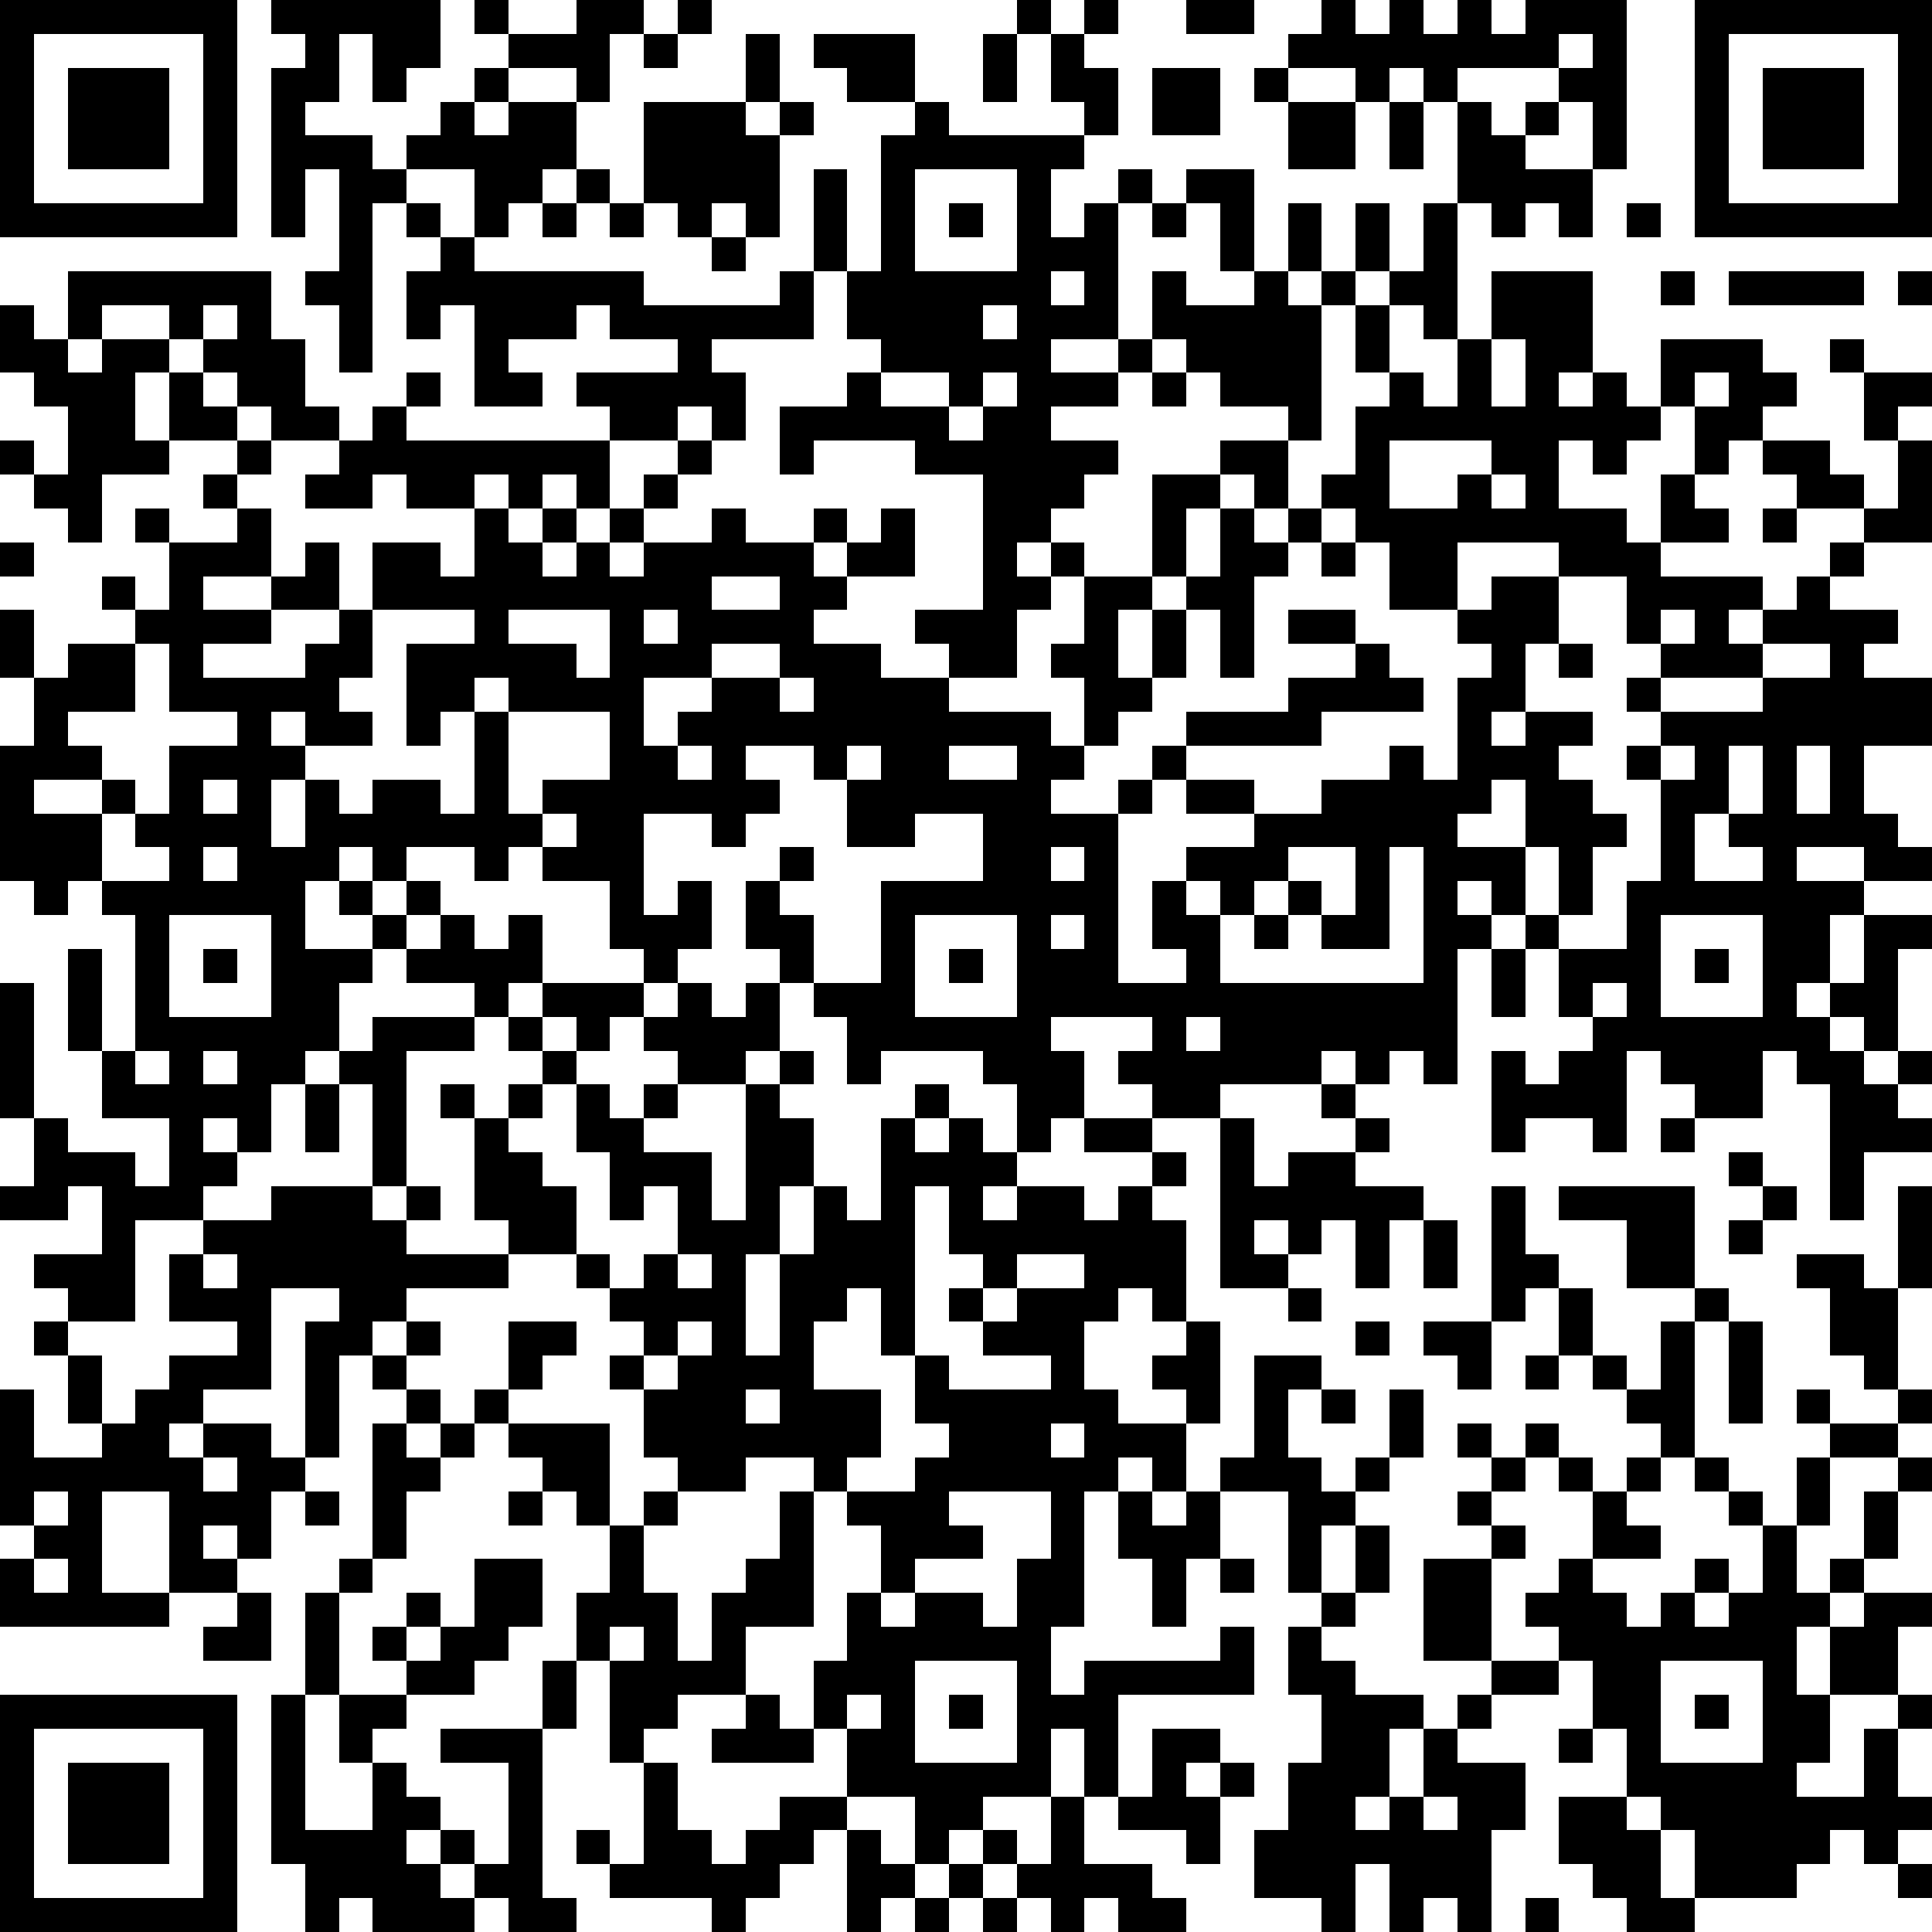 <?xml version="1.0" standalone="yes"?>
<svg xmlns="http://www.w3.org/2000/svg" version="1.1" id="npt-qrcode-img" viewBox="0 0 250 250">
  <rect x="0" y="0" width="250" height="250" style="fill:#FFFFFF;shape-rendering:crispEdges;"/>
  <path x="0" y="0" style="fill:#000000;shape-rendering:crispEdges;" d="M0,0 V4.39 H4.39 V0 H0 Z M4.39,0 V4.39 H8.77 V0 H4.39 Z M8.77,0 V4.39 H13.16 V0 H8.77 Z M13.16,0 V4.39 H17.54 V0 H13.16 Z M17.54,0 V4.39 H21.93 V0 H17.54 Z M21.93,0 V4.39 H26.32 V0 H21.93 Z M26.32,0 V4.39 H30.70 V0 H26.32 Z M35.09,0 V4.39 H39.47 V0 H35.09 Z M39.47,0 V4.39 H43.86 V0 H39.47 Z M43.86,0 V4.39 H48.25 V0 H43.86 Z M48.25,0 V4.39 H52.63 V0 H48.25 Z M52.63,0 V4.39 H57.02 V0 H52.63 Z M61.40,0 V4.39 H65.79 V0 H61.40 Z M74.56,0 V4.39 H78.95 V0 H74.56 Z M78.95,0 V4.39 H83.33 V0 H78.95 Z M87.72,0 V4.39 H92.11 V0 H87.72 Z M131.58,0 V4.39 H135.96 V0 H131.58 Z M140.35,0 V4.39 H144.74 V0 H140.35 Z M153.51,0 V4.39 H157.89 V0 H153.51 Z M157.89,0 V4.39 H162.28 V0 H157.89 Z M171.05,0 V4.39 H175.44 V0 H171.05 Z M179.82,0 V4.39 H184.21 V0 H179.82 Z M188.60,0 V4.39 H192.98 V0 H188.60 Z M197.37,0 V4.39 H201.75 V0 H197.37 Z M201.75,0 V4.39 H206.14 V0 H201.75 Z M206.14,0 V4.39 H210.53 V0 H206.14 Z M219.30,0 V4.39 H223.68 V0 H219.30 Z M223.68,0 V4.39 H228.07 V0 H223.68 Z M228.07,0 V4.39 H232.46 V0 H228.07 Z M232.46,0 V4.39 H236.84 V0 H232.46 Z M236.84,0 V4.39 H241.23 V0 H236.84 Z M241.23,0 V4.39 H245.61 V0 H241.23 Z M245.61,0 V4.39 H250.00 V0 H245.61 Z M0,4.39 V8.77 H4.39 V4.39 H0 Z M26.32,4.39 V8.77 H30.70 V4.39 H26.32 Z M39.47,4.39 V8.77 H43.86 V4.39 H39.47 Z M48.25,4.39 V8.77 H52.63 V4.39 H48.25 Z M52.63,4.39 V8.77 H57.02 V4.39 H52.63 Z M65.79,4.39 V8.77 H70.18 V4.39 H65.79 Z M70.18,4.39 V8.77 H74.56 V4.39 H70.18 Z M74.56,4.39 V8.77 H78.95 V4.39 H74.56 Z M83.33,4.39 V8.77 H87.72 V4.39 H83.33 Z M96.49,4.39 V8.77 H100.88 V4.39 H96.49 Z M105.26,4.39 V8.77 H109.65 V4.39 H105.26 Z M109.65,4.39 V8.77 H114.04 V4.39 H109.65 Z M114.04,4.39 V8.77 H118.42 V4.39 H114.04 Z M127.19,4.39 V8.77 H131.58 V4.39 H127.19 Z M135.96,4.39 V8.77 H140.35 V4.39 H135.96 Z M166.67,4.39 V8.77 H171.05 V4.39 H166.67 Z M171.05,4.39 V8.77 H175.44 V4.39 H171.05 Z M175.44,4.39 V8.77 H179.82 V4.39 H175.44 Z M179.82,4.39 V8.77 H184.21 V4.39 H179.82 Z M184.21,4.39 V8.77 H188.60 V4.39 H184.21 Z M188.60,4.39 V8.77 H192.98 V4.39 H188.60 Z M192.98,4.39 V8.77 H197.37 V4.39 H192.98 Z M197.37,4.39 V8.77 H201.75 V4.39 H197.37 Z M206.14,4.39 V8.77 H210.53 V4.39 H206.14 Z M219.30,4.39 V8.77 H223.68 V4.39 H219.30 Z M245.61,4.39 V8.77 H250.00 V4.39 H245.61 Z M0,8.77 V13.16 H4.39 V8.77 H0 Z M8.77,8.77 V13.16 H13.16 V8.77 H8.77 Z M13.16,8.77 V13.16 H17.54 V8.77 H13.16 Z M17.54,8.77 V13.16 H21.93 V8.77 H17.54 Z M26.32,8.77 V13.16 H30.70 V8.77 H26.32 Z M35.09,8.77 V13.16 H39.47 V8.77 H35.09 Z M39.47,8.77 V13.16 H43.86 V8.77 H39.47 Z M48.25,8.77 V13.16 H52.63 V8.77 H48.25 Z M61.40,8.77 V13.16 H65.79 V8.77 H61.40 Z M74.56,8.77 V13.16 H78.95 V8.77 H74.56 Z M96.49,8.77 V13.16 H100.88 V8.77 H96.49 Z M109.65,8.77 V13.16 H114.04 V8.77 H109.65 Z M114.04,8.77 V13.16 H118.42 V8.77 H114.04 Z M127.19,8.77 V13.16 H131.58 V8.77 H127.19 Z M135.96,8.77 V13.16 H140.35 V8.77 H135.96 Z M140.35,8.77 V13.16 H144.74 V8.77 H140.35 Z M149.12,8.77 V13.16 H153.51 V8.77 H149.12 Z M153.51,8.77 V13.16 H157.89 V8.77 H153.51 Z M162.28,8.77 V13.16 H166.67 V8.77 H162.28 Z M175.44,8.77 V13.16 H179.82 V8.77 H175.44 Z M184.21,8.77 V13.16 H188.60 V8.77 H184.21 Z M201.75,8.77 V13.16 H206.14 V8.77 H201.75 Z M206.14,8.77 V13.16 H210.53 V8.77 H206.14 Z M219.30,8.77 V13.16 H223.68 V8.77 H219.30 Z M228.07,8.77 V13.16 H232.46 V8.77 H228.07 Z M232.46,8.77 V13.16 H236.84 V8.77 H232.46 Z M236.84,8.77 V13.16 H241.23 V8.77 H236.84 Z M245.61,8.77 V13.16 H250.00 V8.77 H245.61 Z M0,13.16 V17.54 H4.39 V13.16 H0 Z M8.77,13.16 V17.54 H13.16 V13.16 H8.77 Z M13.16,13.16 V17.54 H17.54 V13.16 H13.16 Z M17.54,13.16 V17.54 H21.93 V13.16 H17.54 Z M26.32,13.16 V17.54 H30.70 V13.16 H26.32 Z M35.09,13.16 V17.54 H39.47 V13.16 H35.09 Z M57.02,13.16 V17.54 H61.40 V13.16 H57.02 Z M65.79,13.16 V17.54 H70.18 V13.16 H65.79 Z M70.18,13.16 V17.54 H74.56 V13.16 H70.18 Z M83.33,13.16 V17.54 H87.72 V13.16 H83.33 Z M87.72,13.16 V17.54 H92.11 V13.16 H87.72 Z M92.11,13.16 V17.54 H96.49 V13.16 H92.11 Z M100.88,13.16 V17.54 H105.26 V13.16 H100.88 Z M118.42,13.16 V17.54 H122.81 V13.16 H118.42 Z M140.35,13.16 V17.54 H144.74 V13.16 H140.35 Z M149.12,13.16 V17.54 H153.51 V13.16 H149.12 Z M153.51,13.16 V17.54 H157.89 V13.16 H153.51 Z M166.67,13.16 V17.54 H171.05 V13.16 H166.67 Z M171.05,13.16 V17.54 H175.44 V13.16 H171.05 Z M179.82,13.16 V17.54 H184.21 V13.16 H179.82 Z M188.60,13.16 V17.54 H192.98 V13.16 H188.60 Z M197.37,13.16 V17.54 H201.75 V13.16 H197.37 Z M206.14,13.16 V17.54 H210.53 V13.16 H206.14 Z M219.30,13.16 V17.54 H223.68 V13.16 H219.30 Z M228.07,13.16 V17.54 H232.46 V13.16 H228.07 Z M232.46,13.16 V17.54 H236.84 V13.16 H232.46 Z M236.84,13.16 V17.54 H241.23 V13.16 H236.84 Z M245.61,13.16 V17.54 H250.00 V13.16 H245.61 Z M0,17.54 V21.93 H4.39 V17.54 H0 Z M8.77,17.54 V21.93 H13.16 V17.54 H8.77 Z M13.16,17.54 V21.93 H17.54 V17.54 H13.16 Z M17.54,17.54 V21.93 H21.93 V17.54 H17.54 Z M26.32,17.54 V21.93 H30.70 V17.54 H26.32 Z M35.09,17.54 V21.93 H39.47 V17.54 H35.09 Z M39.47,17.54 V21.93 H43.86 V17.54 H39.47 Z M43.86,17.54 V21.93 H48.25 V17.54 H43.86 Z M52.63,17.54 V21.93 H57.02 V17.54 H52.63 Z M57.02,17.54 V21.93 H61.40 V17.54 H57.02 Z M61.40,17.54 V21.93 H65.79 V17.54 H61.40 Z M65.79,17.54 V21.93 H70.18 V17.54 H65.79 Z M70.18,17.54 V21.93 H74.56 V17.54 H70.18 Z M83.33,17.54 V21.93 H87.72 V17.54 H83.33 Z M87.72,17.54 V21.93 H92.11 V17.54 H87.72 Z M92.11,17.54 V21.93 H96.49 V17.54 H92.11 Z M96.49,17.54 V21.93 H100.88 V17.54 H96.49 Z M114.04,17.54 V21.93 H118.42 V17.54 H114.04 Z M118.42,17.54 V21.93 H122.81 V17.54 H118.42 Z M122.81,17.54 V21.93 H127.19 V17.54 H122.81 Z M127.19,17.54 V21.93 H131.58 V17.54 H127.19 Z M131.58,17.54 V21.93 H135.96 V17.54 H131.58 Z M135.96,17.54 V21.93 H140.35 V17.54 H135.96 Z M166.67,17.54 V21.93 H171.05 V17.54 H166.67 Z M171.05,17.54 V21.93 H175.44 V17.54 H171.05 Z M179.82,17.54 V21.93 H184.21 V17.54 H179.82 Z M188.60,17.54 V21.93 H192.98 V17.54 H188.60 Z M192.98,17.54 V21.93 H197.37 V17.54 H192.98 Z M206.14,17.54 V21.93 H210.53 V17.54 H206.14 Z M219.30,17.54 V21.93 H223.68 V17.54 H219.30 Z M228.07,17.54 V21.93 H232.46 V17.54 H228.07 Z M232.46,17.54 V21.93 H236.84 V17.54 H232.46 Z M236.84,17.54 V21.93 H241.23 V17.54 H236.84 Z M245.61,17.54 V21.93 H250.00 V17.54 H245.61 Z M0,21.93 V26.32 H4.39 V21.93 H0 Z M26.32,21.93 V26.32 H30.70 V21.93 H26.32 Z M35.09,21.93 V26.32 H39.47 V21.93 H35.09 Z M43.86,21.93 V26.32 H48.25 V21.93 H43.86 Z M48.25,21.93 V26.32 H52.63 V21.93 H48.25 Z M61.40,21.93 V26.32 H65.79 V21.93 H61.40 Z M65.79,21.93 V26.32 H70.18 V21.93 H65.79 Z M74.56,21.93 V26.32 H78.95 V21.93 H74.56 Z M83.33,21.93 V26.32 H87.72 V21.93 H83.33 Z M87.72,21.93 V26.32 H92.11 V21.93 H87.72 Z M92.11,21.93 V26.32 H96.49 V21.93 H92.11 Z M96.49,21.93 V26.32 H100.88 V21.93 H96.49 Z M105.26,21.93 V26.32 H109.65 V21.93 H105.26 Z M114.04,21.93 V26.32 H118.42 V21.93 H114.04 Z M131.58,21.93 V26.32 H135.96 V21.93 H131.58 Z M144.74,21.93 V26.32 H149.12 V21.93 H144.74 Z M153.51,21.93 V26.32 H157.89 V21.93 H153.51 Z M157.89,21.93 V26.32 H162.28 V21.93 H157.89 Z M188.60,21.93 V26.32 H192.98 V21.93 H188.60 Z M192.98,21.93 V26.32 H197.37 V21.93 H192.98 Z M197.37,21.93 V26.32 H201.75 V21.93 H197.37 Z M201.75,21.93 V26.32 H206.14 V21.93 H201.75 Z M219.30,21.93 V26.32 H223.68 V21.93 H219.30 Z M245.61,21.93 V26.32 H250.00 V21.93 H245.61 Z M0,26.32 V30.70 H4.39 V26.32 H0 Z M4.39,26.32 V30.70 H8.77 V26.32 H4.39 Z M8.77,26.32 V30.70 H13.16 V26.32 H8.77 Z M13.16,26.32 V30.70 H17.54 V26.32 H13.16 Z M17.54,26.32 V30.70 H21.93 V26.32 H17.54 Z M21.93,26.32 V30.70 H26.32 V26.32 H21.93 Z M26.32,26.32 V30.70 H30.70 V26.32 H26.32 Z M35.09,26.32 V30.70 H39.47 V26.32 H35.09 Z M43.86,26.32 V30.70 H48.25 V26.32 H43.86 Z M52.63,26.32 V30.70 H57.02 V26.32 H52.63 Z M61.40,26.32 V30.70 H65.79 V26.32 H61.40 Z M70.18,26.32 V30.70 H74.56 V26.32 H70.18 Z M78.95,26.32 V30.70 H83.33 V26.32 H78.95 Z M87.72,26.32 V30.70 H92.11 V26.32 H87.72 Z M96.49,26.32 V30.70 H100.88 V26.32 H96.49 Z M105.26,26.32 V30.70 H109.65 V26.32 H105.26 Z M114.04,26.32 V30.70 H118.42 V26.32 H114.04 Z M122.81,26.32 V30.70 H127.19 V26.32 H122.81 Z M131.58,26.32 V30.70 H135.96 V26.32 H131.58 Z M140.35,26.32 V30.70 H144.74 V26.32 H140.35 Z M149.12,26.32 V30.70 H153.51 V26.32 H149.12 Z M157.89,26.32 V30.70 H162.28 V26.32 H157.89 Z M166.67,26.32 V30.70 H171.05 V26.32 H166.67 Z M175.44,26.32 V30.70 H179.82 V26.32 H175.44 Z M184.21,26.32 V30.70 H188.60 V26.32 H184.21 Z M192.98,26.32 V30.70 H197.37 V26.32 H192.98 Z M201.75,26.32 V30.70 H206.14 V26.32 H201.75 Z M210.53,26.32 V30.70 H214.91 V26.32 H210.53 Z M219.30,26.32 V30.70 H223.68 V26.32 H219.30 Z M223.68,26.32 V30.70 H228.07 V26.32 H223.68 Z M228.07,26.32 V30.70 H232.46 V26.32 H228.07 Z M232.46,26.32 V30.70 H236.84 V26.32 H232.46 Z M236.84,26.32 V30.70 H241.23 V26.32 H236.84 Z M241.23,26.32 V30.70 H245.61 V26.32 H241.23 Z M245.61,26.32 V30.70 H250.00 V26.32 H245.61 Z M43.86,30.70 V35.09 H48.25 V30.70 H43.86 Z M57.02,30.70 V35.09 H61.40 V30.70 H57.02 Z M92.11,30.70 V35.09 H96.49 V30.70 H92.11 Z M105.26,30.70 V35.09 H109.65 V30.70 H105.26 Z M114.04,30.70 V35.09 H118.42 V30.70 H114.04 Z M131.58,30.70 V35.09 H135.96 V30.70 H131.58 Z M135.96,30.70 V35.09 H140.35 V30.70 H135.96 Z M140.35,30.70 V35.09 H144.74 V30.70 H140.35 Z M157.89,30.70 V35.09 H162.28 V30.70 H157.89 Z M166.67,30.70 V35.09 H171.05 V30.70 H166.67 Z M175.44,30.70 V35.09 H179.82 V30.70 H175.44 Z M184.21,30.70 V35.09 H188.60 V30.70 H184.21 Z M8.77,35.09 V39.47 H13.16 V35.09 H8.77 Z M13.16,35.09 V39.47 H17.54 V35.09 H13.16 Z M17.54,35.09 V39.47 H21.93 V35.09 H17.54 Z M21.93,35.09 V39.47 H26.32 V35.09 H21.93 Z M26.32,35.09 V39.47 H30.70 V35.09 H26.32 Z M30.70,35.09 V39.47 H35.09 V35.09 H30.70 Z M39.47,35.09 V39.47 H43.86 V35.09 H39.47 Z M43.86,35.09 V39.47 H48.25 V35.09 H43.86 Z M52.63,35.09 V39.47 H57.02 V35.09 H52.63 Z M57.02,35.09 V39.47 H61.40 V35.09 H57.02 Z M61.40,35.09 V39.47 H65.79 V35.09 H61.40 Z M65.79,35.09 V39.47 H70.18 V35.09 H65.79 Z M70.18,35.09 V39.47 H74.56 V35.09 H70.18 Z M74.56,35.09 V39.47 H78.95 V35.09 H74.56 Z M78.95,35.09 V39.47 H83.33 V35.09 H78.95 Z M100.88,35.09 V39.47 H105.26 V35.09 H100.88 Z M109.65,35.09 V39.47 H114.04 V35.09 H109.65 Z M114.04,35.09 V39.47 H118.42 V35.09 H114.04 Z M118.42,35.09 V39.47 H122.81 V35.09 H118.42 Z M122.81,35.09 V39.47 H127.19 V35.09 H122.81 Z M127.19,35.09 V39.47 H131.58 V35.09 H127.19 Z M131.58,35.09 V39.47 H135.96 V35.09 H131.58 Z M140.35,35.09 V39.47 H144.74 V35.09 H140.35 Z M149.12,35.09 V39.47 H153.51 V35.09 H149.12 Z M162.28,35.09 V39.47 H166.67 V35.09 H162.28 Z M171.05,35.09 V39.47 H175.44 V35.09 H171.05 Z M179.82,35.09 V39.47 H184.21 V35.09 H179.82 Z M184.21,35.09 V39.47 H188.60 V35.09 H184.21 Z M192.98,35.09 V39.47 H197.37 V35.09 H192.98 Z M197.37,35.09 V39.47 H201.75 V35.09 H197.37 Z M201.75,35.09 V39.47 H206.14 V35.09 H201.75 Z M214.91,35.09 V39.47 H219.30 V35.09 H214.91 Z M223.68,35.09 V39.47 H228.07 V35.09 H223.68 Z M228.07,35.09 V39.47 H232.46 V35.09 H228.07 Z M232.46,35.09 V39.47 H236.84 V35.09 H232.46 Z M236.84,35.09 V39.47 H241.23 V35.09 H236.84 Z M245.61,35.09 V39.47 H250.00 V35.09 H245.61 Z M0,39.47 V43.86 H4.39 V39.47 H0 Z M8.77,39.47 V43.86 H13.16 V39.47 H8.77 Z M21.93,39.47 V43.86 H26.32 V39.47 H21.93 Z M30.70,39.47 V43.86 H35.09 V39.47 H30.70 Z M43.86,39.47 V43.86 H48.25 V39.47 H43.86 Z M52.63,39.47 V43.86 H57.02 V39.47 H52.63 Z M61.40,39.47 V43.86 H65.79 V39.47 H61.40 Z M65.79,39.47 V43.86 H70.18 V39.47 H65.79 Z M70.18,39.47 V43.86 H74.56 V39.47 H70.18 Z M78.95,39.47 V43.86 H83.33 V39.47 H78.95 Z M83.33,39.47 V43.86 H87.72 V39.47 H83.33 Z M87.72,39.47 V43.86 H92.11 V39.47 H87.72 Z M92.11,39.47 V43.86 H96.49 V39.47 H92.11 Z M96.49,39.47 V43.86 H100.88 V39.47 H96.49 Z M100.88,39.47 V43.86 H105.26 V39.47 H100.88 Z M109.65,39.47 V43.86 H114.04 V39.47 H109.65 Z M114.04,39.47 V43.86 H118.42 V39.47 H114.04 Z M118.42,39.47 V43.86 H122.81 V39.47 H118.42 Z M122.81,39.47 V43.86 H127.19 V39.47 H122.81 Z M131.58,39.47 V43.86 H135.96 V39.47 H131.58 Z M135.96,39.47 V43.86 H140.35 V39.47 H135.96 Z M140.35,39.47 V43.86 H144.74 V39.47 H140.35 Z M149.12,39.47 V43.86 H153.51 V39.47 H149.12 Z M153.51,39.47 V43.86 H157.89 V39.47 H153.51 Z M157.89,39.47 V43.86 H162.28 V39.47 H157.89 Z M162.28,39.47 V43.86 H166.67 V39.47 H162.28 Z M166.67,39.47 V43.86 H171.05 V39.47 H166.67 Z M175.44,39.47 V43.86 H179.82 V39.47 H175.44 Z M184.21,39.47 V43.86 H188.60 V39.47 H184.21 Z M192.98,39.47 V43.86 H197.37 V39.47 H192.98 Z M197.37,39.47 V43.86 H201.75 V39.47 H197.37 Z M201.75,39.47 V43.86 H206.14 V39.47 H201.75 Z M0,43.86 V48.25 H4.39 V43.86 H0 Z M4.39,43.86 V48.25 H8.77 V43.86 H4.39 Z M13.16,43.86 V48.25 H17.54 V43.86 H13.16 Z M17.54,43.86 V48.25 H21.93 V43.86 H17.54 Z M26.32,43.86 V48.25 H30.70 V43.86 H26.32 Z M30.70,43.86 V48.25 H35.09 V43.86 H30.70 Z M35.09,43.86 V48.25 H39.47 V43.86 H35.09 Z M43.86,43.86 V48.25 H48.25 V43.86 H43.86 Z M61.40,43.86 V48.25 H65.79 V43.86 H61.40 Z M87.72,43.86 V48.25 H92.11 V43.86 H87.72 Z M114.04,43.86 V48.25 H118.42 V43.86 H114.04 Z M118.42,43.86 V48.25 H122.81 V43.86 H118.42 Z M122.81,43.86 V48.25 H127.19 V43.86 H122.81 Z M127.19,43.86 V48.25 H131.58 V43.86 H127.19 Z M131.58,43.86 V48.25 H135.96 V43.86 H131.58 Z M144.74,43.86 V48.25 H149.12 V43.86 H144.74 Z M153.51,43.86 V48.25 H157.89 V43.86 H153.51 Z M157.89,43.86 V48.25 H162.28 V43.86 H157.89 Z M162.28,43.86 V48.25 H166.67 V43.86 H162.28 Z M166.67,43.86 V48.25 H171.05 V43.86 H166.67 Z M175.44,43.86 V48.25 H179.82 V43.86 H175.44 Z M188.60,43.86 V48.25 H192.98 V43.86 H188.60 Z M197.37,43.86 V48.25 H201.75 V43.86 H197.37 Z M201.75,43.86 V48.25 H206.14 V43.86 H201.75 Z M214.91,43.86 V48.25 H219.30 V43.86 H214.91 Z M219.30,43.86 V48.25 H223.68 V43.86 H219.30 Z M223.68,43.86 V48.25 H228.07 V43.86 H223.68 Z M236.84,43.86 V48.25 H241.23 V43.86 H236.84 Z M4.39,48.25 V52.63 H8.77 V48.25 H4.39 Z M8.77,48.25 V52.63 H13.16 V48.25 H8.77 Z M13.16,48.25 V52.63 H17.54 V48.25 H13.16 Z M21.93,48.25 V52.63 H26.32 V48.25 H21.93 Z M30.70,48.25 V52.63 H35.09 V48.25 H30.70 Z M35.09,48.25 V52.63 H39.47 V48.25 H35.09 Z M52.63,48.25 V52.63 H57.02 V48.25 H52.63 Z M61.40,48.25 V52.63 H65.79 V48.25 H61.40 Z M65.79,48.25 V52.63 H70.18 V48.25 H65.79 Z M74.56,48.25 V52.63 H78.95 V48.25 H74.56 Z M78.95,48.25 V52.63 H83.33 V48.25 H78.95 Z M83.33,48.25 V52.63 H87.72 V48.25 H83.33 Z M87.72,48.25 V52.63 H92.11 V48.25 H87.72 Z M92.11,48.25 V52.63 H96.49 V48.25 H92.11 Z M109.65,48.25 V52.63 H114.04 V48.25 H109.65 Z M122.81,48.25 V52.63 H127.19 V48.25 H122.81 Z M131.58,48.25 V52.63 H135.96 V48.25 H131.58 Z M135.96,48.25 V52.63 H140.35 V48.25 H135.96 Z M140.35,48.25 V52.63 H144.74 V48.25 H140.35 Z M149.12,48.25 V52.63 H153.51 V48.25 H149.12 Z M157.89,48.25 V52.63 H162.28 V48.25 H157.89 Z M162.28,48.25 V52.63 H166.67 V48.25 H162.28 Z M166.67,48.25 V52.63 H171.05 V48.25 H166.67 Z M179.82,48.25 V52.63 H184.21 V48.25 H179.82 Z M188.60,48.25 V52.63 H192.98 V48.25 H188.60 Z M197.37,48.25 V52.63 H201.75 V48.25 H197.37 Z M206.14,48.25 V52.63 H210.53 V48.25 H206.14 Z M214.91,48.25 V52.63 H219.30 V48.25 H214.91 Z M223.68,48.25 V52.63 H228.07 V48.25 H223.68 Z M228.07,48.25 V52.63 H232.46 V48.25 H228.07 Z M241.23,48.25 V52.63 H245.61 V48.25 H241.23 Z M245.61,48.25 V52.63 H250.00 V48.25 H245.61 Z M8.77,52.63 V57.02 H13.16 V52.63 H8.77 Z M13.16,52.63 V57.02 H17.54 V52.63 H13.16 Z M21.93,52.63 V57.02 H26.32 V52.63 H21.93 Z M26.32,52.63 V57.02 H30.70 V52.63 H26.32 Z M35.09,52.63 V57.02 H39.47 V52.63 H35.09 Z M39.47,52.63 V57.02 H43.86 V52.63 H39.47 Z M48.25,52.63 V57.02 H52.63 V52.63 H48.25 Z M78.95,52.63 V57.02 H83.33 V52.63 H78.95 Z M83.33,52.63 V57.02 H87.72 V52.63 H83.33 Z M92.11,52.63 V57.02 H96.49 V52.63 H92.11 Z M100.88,52.63 V57.02 H105.26 V52.63 H100.88 Z M105.26,52.63 V57.02 H109.65 V52.63 H105.26 Z M109.65,52.63 V57.02 H114.04 V52.63 H109.65 Z M114.04,52.63 V57.02 H118.42 V52.63 H114.04 Z M118.42,52.63 V57.02 H122.81 V52.63 H118.42 Z M127.19,52.63 V57.02 H131.58 V52.63 H127.19 Z M131.58,52.63 V57.02 H135.96 V52.63 H131.58 Z M166.67,52.63 V57.02 H171.05 V52.63 H166.67 Z M175.44,52.63 V57.02 H179.82 V52.63 H175.44 Z M179.82,52.63 V57.02 H184.21 V52.63 H179.82 Z M184.21,52.63 V57.02 H188.60 V52.63 H184.21 Z M188.60,52.63 V57.02 H192.98 V52.63 H188.60 Z M192.98,52.63 V57.02 H197.37 V52.63 H192.98 Z M197.37,52.63 V57.02 H201.75 V52.63 H197.37 Z M201.75,52.63 V57.02 H206.14 V52.63 H201.75 Z M206.14,52.63 V57.02 H210.53 V52.63 H206.14 Z M210.53,52.63 V57.02 H214.91 V52.63 H210.53 Z M219.30,52.63 V57.02 H223.68 V52.63 H219.30 Z M223.68,52.63 V57.02 H228.07 V52.63 H223.68 Z M241.23,52.63 V57.02 H245.61 V52.63 H241.23 Z M0,57.02 V61.40 H4.39 V57.02 H0 Z M8.77,57.02 V61.40 H13.16 V57.02 H8.77 Z M13.16,57.02 V61.40 H17.54 V57.02 H13.16 Z M17.54,57.02 V61.40 H21.93 V57.02 H17.54 Z M30.70,57.02 V61.40 H35.09 V57.02 H30.70 Z M43.86,57.02 V61.40 H48.25 V57.02 H43.86 Z M48.25,57.02 V61.40 H52.63 V57.02 H48.25 Z M52.63,57.02 V61.40 H57.02 V57.02 H52.63 Z M57.02,57.02 V61.40 H61.40 V57.02 H57.02 Z M61.40,57.02 V61.40 H65.79 V57.02 H61.40 Z M65.79,57.02 V61.40 H70.18 V57.02 H65.79 Z M70.18,57.02 V61.40 H74.56 V57.02 H70.18 Z M74.56,57.02 V61.40 H78.95 V57.02 H74.56 Z M87.72,57.02 V61.40 H92.11 V57.02 H87.72 Z M100.88,57.02 V61.40 H105.26 V57.02 H100.88 Z M118.42,57.02 V61.40 H122.81 V57.02 H118.42 Z M122.81,57.02 V61.40 H127.19 V57.02 H122.81 Z M127.19,57.02 V61.40 H131.58 V57.02 H127.19 Z M131.58,57.02 V61.40 H135.96 V57.02 H131.58 Z M135.96,57.02 V61.40 H140.35 V57.02 H135.96 Z M140.35,57.02 V61.40 H144.74 V57.02 H140.35 Z M157.89,57.02 V61.40 H162.28 V57.02 H157.89 Z M162.28,57.02 V61.40 H166.67 V57.02 H162.28 Z M175.44,57.02 V61.40 H179.82 V57.02 H175.44 Z M192.98,57.02 V61.40 H197.37 V57.02 H192.98 Z M197.37,57.02 V61.40 H201.75 V57.02 H197.37 Z M206.14,57.02 V61.40 H210.53 V57.02 H206.14 Z M219.30,57.02 V61.40 H223.68 V57.02 H219.30 Z M228.07,57.02 V61.40 H232.46 V57.02 H228.07 Z M232.46,57.02 V61.40 H236.84 V57.02 H232.46 Z M245.61,57.02 V61.40 H250.00 V57.02 H245.61 Z M4.39,61.40 V65.79 H8.77 V61.40 H4.39 Z M8.77,61.40 V65.79 H13.16 V61.40 H8.77 Z M26.32,61.40 V65.79 H30.70 V61.40 H26.32 Z M39.47,61.40 V65.79 H43.86 V61.40 H39.47 Z M43.86,61.40 V65.79 H48.25 V61.40 H43.86 Z M52.63,61.40 V65.79 H57.02 V61.40 H52.63 Z M57.02,61.40 V65.79 H61.40 V61.40 H57.02 Z M65.79,61.40 V65.79 H70.18 V61.40 H65.79 Z M74.56,61.40 V65.79 H78.95 V61.40 H74.56 Z M83.33,61.40 V65.79 H87.72 V61.40 H83.33 Z M127.19,61.40 V65.79 H131.58 V61.40 H127.19 Z M131.58,61.40 V65.79 H135.96 V61.40 H131.58 Z M135.96,61.40 V65.79 H140.35 V61.40 H135.96 Z M149.12,61.40 V65.79 H153.51 V61.40 H149.12 Z M153.51,61.40 V65.79 H157.89 V61.40 H153.51 Z M162.28,61.40 V65.79 H166.67 V61.40 H162.28 Z M171.05,61.40 V65.79 H175.44 V61.40 H171.05 Z M175.44,61.40 V65.79 H179.82 V61.40 H175.44 Z M188.60,61.40 V65.79 H192.98 V61.40 H188.60 Z M197.37,61.40 V65.79 H201.75 V61.40 H197.37 Z M214.91,61.40 V65.79 H219.30 V61.40 H214.91 Z M232.46,61.40 V65.79 H236.84 V61.40 H232.46 Z M236.84,61.40 V65.79 H241.23 V61.40 H236.84 Z M245.61,61.40 V65.79 H250.00 V61.40 H245.61 Z M8.77,65.79 V70.18 H13.16 V65.79 H8.77 Z M17.54,65.79 V70.18 H21.93 V65.79 H17.54 Z M30.70,65.79 V70.18 H35.09 V65.79 H30.70 Z M61.40,65.79 V70.18 H65.79 V65.79 H61.40 Z M70.18,65.79 V70.18 H74.56 V65.79 H70.18 Z M78.95,65.79 V70.18 H83.33 V65.79 H78.95 Z M92.11,65.79 V70.18 H96.49 V65.79 H92.11 Z M105.26,65.79 V70.18 H109.65 V65.79 H105.26 Z M114.04,65.79 V70.18 H118.42 V65.79 H114.04 Z M127.19,65.79 V70.18 H131.58 V65.79 H127.19 Z M131.58,65.79 V70.18 H135.96 V65.79 H131.58 Z M149.12,65.79 V70.18 H153.51 V65.79 H149.12 Z M157.89,65.79 V70.18 H162.28 V65.79 H157.89 Z M166.67,65.79 V70.18 H171.05 V65.79 H166.67 Z M175.44,65.79 V70.18 H179.82 V65.79 H175.44 Z M179.82,65.79 V70.18 H184.21 V65.79 H179.82 Z M184.21,65.79 V70.18 H188.60 V65.79 H184.21 Z M188.60,65.79 V70.18 H192.98 V65.79 H188.60 Z M192.98,65.79 V70.18 H197.37 V65.79 H192.98 Z M197.37,65.79 V70.18 H201.75 V65.79 H197.37 Z M201.75,65.79 V70.18 H206.14 V65.79 H201.75 Z M206.14,65.79 V70.18 H210.53 V65.79 H206.14 Z M214.91,65.79 V70.18 H219.30 V65.79 H214.91 Z M219.30,65.79 V70.18 H223.68 V65.79 H219.30 Z M228.07,65.79 V70.18 H232.46 V65.79 H228.07 Z M241.23,65.79 V70.18 H245.61 V65.79 H241.23 Z M245.61,65.79 V70.18 H250.00 V65.79 H245.61 Z M0,70.18 V74.56 H4.39 V70.18 H0 Z M21.93,70.18 V74.56 H26.32 V70.18 H21.93 Z M26.32,70.18 V74.56 H30.70 V70.18 H26.32 Z M30.70,70.18 V74.56 H35.09 V70.18 H30.70 Z M39.47,70.18 V74.56 H43.86 V70.18 H39.47 Z M48.25,70.18 V74.56 H52.63 V70.18 H48.25 Z M52.63,70.18 V74.56 H57.02 V70.18 H52.63 Z M61.40,70.18 V74.56 H65.79 V70.18 H61.40 Z M65.79,70.18 V74.56 H70.18 V70.18 H65.79 Z M74.56,70.18 V74.56 H78.95 V70.18 H74.56 Z M83.33,70.18 V74.56 H87.72 V70.18 H83.33 Z M87.72,70.18 V74.56 H92.11 V70.18 H87.72 Z M92.11,70.18 V74.56 H96.49 V70.18 H92.11 Z M96.49,70.18 V74.56 H100.88 V70.18 H96.49 Z M100.88,70.18 V74.56 H105.26 V70.18 H100.88 Z M109.65,70.18 V74.56 H114.04 V70.18 H109.65 Z M114.04,70.18 V74.56 H118.42 V70.18 H114.04 Z M127.19,70.18 V74.56 H131.58 V70.18 H127.19 Z M135.96,70.18 V74.56 H140.35 V70.18 H135.96 Z M149.12,70.18 V74.56 H153.51 V70.18 H149.12 Z M157.89,70.18 V74.56 H162.28 V70.18 H157.89 Z M162.28,70.18 V74.56 H166.67 V70.18 H162.28 Z M171.05,70.18 V74.56 H175.44 V70.18 H171.05 Z M179.82,70.18 V74.56 H184.21 V70.18 H179.82 Z M184.21,70.18 V74.56 H188.60 V70.18 H184.21 Z M201.75,70.18 V74.56 H206.14 V70.18 H201.75 Z M206.14,70.18 V74.56 H210.53 V70.18 H206.14 Z M210.53,70.18 V74.56 H214.91 V70.18 H210.53 Z M236.84,70.18 V74.56 H241.23 V70.18 H236.84 Z M13.16,74.56 V78.95 H17.54 V74.56 H13.16 Z M21.93,74.56 V78.95 H26.32 V74.56 H21.93 Z M35.09,74.56 V78.95 H39.47 V74.56 H35.09 Z M39.47,74.56 V78.95 H43.86 V74.56 H39.47 Z M48.25,74.56 V78.95 H52.63 V74.56 H48.25 Z M52.63,74.56 V78.95 H57.02 V74.56 H52.63 Z M57.02,74.56 V78.95 H61.40 V74.56 H57.02 Z M61.40,74.56 V78.95 H65.79 V74.56 H61.40 Z M65.79,74.56 V78.95 H70.18 V74.56 H65.79 Z M70.18,74.56 V78.95 H74.56 V74.56 H70.18 Z M74.56,74.56 V78.95 H78.95 V74.56 H74.56 Z M78.95,74.56 V78.95 H83.33 V74.56 H78.95 Z M83.33,74.56 V78.95 H87.72 V74.56 H83.33 Z M87.72,74.56 V78.95 H92.11 V74.56 H87.72 Z M100.88,74.56 V78.95 H105.26 V74.56 H100.88 Z M105.26,74.56 V78.95 H109.65 V74.56 H105.26 Z M127.19,74.56 V78.95 H131.58 V74.56 H127.19 Z M131.58,74.56 V78.95 H135.96 V74.56 H131.58 Z M140.35,74.56 V78.95 H144.74 V74.56 H140.35 Z M144.74,74.56 V78.95 H149.12 V74.56 H144.74 Z M153.51,74.56 V78.95 H157.89 V74.56 H153.51 Z M157.89,74.56 V78.95 H162.28 V74.56 H157.89 Z M179.82,74.56 V78.95 H184.21 V74.56 H179.82 Z M184.21,74.56 V78.95 H188.60 V74.56 H184.21 Z M192.98,74.56 V78.95 H197.37 V74.56 H192.98 Z M197.37,74.56 V78.95 H201.75 V74.56 H197.37 Z M210.53,74.56 V78.95 H214.91 V74.56 H210.53 Z M214.91,74.56 V78.95 H219.30 V74.56 H214.91 Z M219.30,74.56 V78.95 H223.68 V74.56 H219.30 Z M223.68,74.56 V78.95 H228.07 V74.56 H223.68 Z M232.46,74.56 V78.95 H236.84 V74.56 H232.46 Z M0,78.95 V83.33 H4.39 V78.95 H0 Z M17.54,78.95 V83.33 H21.93 V78.95 H17.54 Z M21.93,78.95 V83.33 H26.32 V78.95 H21.93 Z M26.32,78.95 V83.33 H30.70 V78.95 H26.32 Z M30.70,78.95 V83.33 H35.09 V78.95 H30.70 Z M43.86,78.95 V83.33 H48.25 V78.95 H43.86 Z M61.40,78.95 V83.33 H65.79 V78.95 H61.40 Z M78.95,78.95 V83.33 H83.33 V78.95 H78.95 Z M87.72,78.95 V83.33 H92.11 V78.95 H87.72 Z M92.11,78.95 V83.33 H96.49 V78.95 H92.11 Z M96.49,78.95 V83.33 H100.88 V78.95 H96.49 Z M100.88,78.95 V83.33 H105.26 V78.95 H100.88 Z M118.42,78.95 V83.33 H122.81 V78.95 H118.42 Z M122.81,78.95 V83.33 H127.19 V78.95 H122.81 Z M127.19,78.95 V83.33 H131.58 V78.95 H127.19 Z M140.35,78.95 V83.33 H144.74 V78.95 H140.35 Z M149.12,78.95 V83.33 H153.51 V78.95 H149.12 Z M157.89,78.95 V83.33 H162.28 V78.95 H157.89 Z M166.67,78.95 V83.33 H171.05 V78.95 H166.67 Z M171.05,78.95 V83.33 H175.44 V78.95 H171.05 Z M188.60,78.95 V83.33 H192.98 V78.95 H188.60 Z M192.98,78.95 V83.33 H197.37 V78.95 H192.98 Z M197.37,78.95 V83.33 H201.75 V78.95 H197.37 Z M210.53,78.95 V83.33 H214.91 V78.95 H210.53 Z M219.30,78.95 V83.33 H223.68 V78.95 H219.30 Z M228.07,78.95 V83.33 H232.46 V78.95 H228.07 Z M232.46,78.95 V83.33 H236.84 V78.95 H232.46 Z M236.84,78.95 V83.33 H241.23 V78.95 H236.84 Z M241.23,78.95 V83.33 H245.61 V78.95 H241.23 Z M0,83.33 V87.72 H4.39 V83.33 H0 Z M8.77,83.33 V87.72 H13.16 V83.33 H8.77 Z M13.16,83.33 V87.72 H17.54 V83.33 H13.16 Z M21.93,83.33 V87.72 H26.32 V83.33 H21.93 Z M39.47,83.33 V87.72 H43.86 V83.33 H39.47 Z M43.86,83.33 V87.72 H48.25 V83.33 H43.86 Z M52.63,83.33 V87.72 H57.02 V83.33 H52.63 Z M57.02,83.33 V87.72 H61.40 V83.33 H57.02 Z M61.40,83.33 V87.72 H65.79 V83.33 H61.40 Z M65.79,83.33 V87.72 H70.18 V83.33 H65.79 Z M70.18,83.33 V87.72 H74.56 V83.33 H70.18 Z M78.95,83.33 V87.72 H83.33 V83.33 H78.95 Z M83.33,83.33 V87.72 H87.72 V83.33 H83.33 Z M87.72,83.33 V87.72 H92.11 V83.33 H87.72 Z M100.88,83.33 V87.72 H105.26 V83.33 H100.88 Z M105.26,83.33 V87.72 H109.65 V83.33 H105.26 Z M109.65,83.33 V87.72 H114.04 V83.33 H109.65 Z M122.81,83.33 V87.72 H127.19 V83.33 H122.81 Z M127.19,83.33 V87.72 H131.58 V83.33 H127.19 Z M135.96,83.33 V87.72 H140.35 V83.33 H135.96 Z M140.35,83.33 V87.72 H144.74 V83.33 H140.35 Z M149.12,83.33 V87.72 H153.51 V83.33 H149.12 Z M157.89,83.33 V87.72 H162.28 V83.33 H157.89 Z M175.44,83.33 V87.72 H179.82 V83.33 H175.44 Z M192.98,83.33 V87.72 H197.37 V83.33 H192.98 Z M201.75,83.33 V87.72 H206.14 V83.33 H201.75 Z M214.91,83.33 V87.72 H219.30 V83.33 H214.91 Z M219.30,83.33 V87.72 H223.68 V83.33 H219.30 Z M223.68,83.33 V87.72 H228.07 V83.33 H223.68 Z M236.84,83.33 V87.72 H241.23 V83.33 H236.84 Z M4.39,87.72 V92.11 H8.77 V87.72 H4.39 Z M8.77,87.72 V92.11 H13.16 V87.72 H8.77 Z M13.16,87.72 V92.11 H17.54 V87.72 H13.16 Z M21.93,87.72 V92.11 H26.32 V87.72 H21.93 Z M26.32,87.72 V92.11 H30.70 V87.72 H26.32 Z M30.70,87.72 V92.11 H35.09 V87.72 H30.70 Z M35.09,87.72 V92.11 H39.47 V87.72 H35.09 Z M39.47,87.72 V92.11 H43.86 V87.72 H39.47 Z M52.63,87.72 V92.11 H57.02 V87.72 H52.63 Z M57.02,87.72 V92.11 H61.40 V87.72 H57.02 Z M65.79,87.72 V92.11 H70.18 V87.72 H65.79 Z M70.18,87.72 V92.11 H74.56 V87.72 H70.18 Z M74.56,87.72 V92.11 H78.95 V87.72 H74.56 Z M78.95,87.72 V92.11 H83.33 V87.72 H78.95 Z M92.11,87.72 V92.11 H96.49 V87.72 H92.11 Z M96.49,87.72 V92.11 H100.88 V87.72 H96.49 Z M105.26,87.72 V92.11 H109.65 V87.72 H105.26 Z M109.65,87.72 V92.11 H114.04 V87.72 H109.65 Z M114.04,87.72 V92.11 H118.42 V87.72 H114.04 Z M118.42,87.72 V92.11 H122.81 V87.72 H118.42 Z M140.35,87.72 V92.11 H144.74 V87.72 H140.35 Z M144.74,87.72 V92.11 H149.12 V87.72 H144.74 Z M166.67,87.72 V92.11 H171.05 V87.72 H166.67 Z M171.05,87.72 V92.11 H175.44 V87.72 H171.05 Z M175.44,87.72 V92.11 H179.82 V87.72 H175.44 Z M179.82,87.72 V92.11 H184.21 V87.72 H179.82 Z M188.60,87.72 V92.11 H192.98 V87.72 H188.60 Z M192.98,87.72 V92.11 H197.37 V87.72 H192.98 Z M210.53,87.72 V92.11 H214.91 V87.72 H210.53 Z M228.07,87.72 V92.11 H232.46 V87.72 H228.07 Z M232.46,87.72 V92.11 H236.84 V87.72 H232.46 Z M236.84,87.72 V92.11 H241.23 V87.72 H236.84 Z M241.23,87.72 V92.11 H245.61 V87.72 H241.23 Z M245.61,87.72 V92.11 H250.00 V87.72 H245.61 Z M4.39,92.11 V96.49 H8.77 V92.11 H4.39 Z M30.70,92.11 V96.49 H35.09 V92.11 H30.70 Z M39.47,92.11 V96.49 H43.86 V92.11 H39.47 Z M43.86,92.11 V96.49 H48.25 V92.11 H43.86 Z M52.63,92.11 V96.49 H57.02 V92.11 H52.63 Z M61.40,92.11 V96.49 H65.79 V92.11 H61.40 Z M78.95,92.11 V96.49 H83.33 V92.11 H78.95 Z M87.72,92.11 V96.49 H92.11 V92.11 H87.72 Z M92.11,92.11 V96.49 H96.49 V92.11 H92.11 Z M96.49,92.11 V96.49 H100.88 V92.11 H96.49 Z M100.88,92.11 V96.49 H105.26 V92.11 H100.88 Z M105.26,92.11 V96.49 H109.65 V92.11 H105.26 Z M109.65,92.11 V96.49 H114.04 V92.11 H109.65 Z M114.04,92.11 V96.49 H118.42 V92.11 H114.04 Z M118.42,92.11 V96.49 H122.81 V92.11 H118.42 Z M122.81,92.11 V96.49 H127.19 V92.11 H122.81 Z M127.19,92.11 V96.49 H131.58 V92.11 H127.19 Z M131.58,92.11 V96.49 H135.96 V92.11 H131.58 Z M140.35,92.11 V96.49 H144.74 V92.11 H140.35 Z M153.51,92.11 V96.49 H157.89 V92.11 H153.51 Z M157.89,92.11 V96.49 H162.28 V92.11 H157.89 Z M162.28,92.11 V96.49 H166.67 V92.11 H162.28 Z M166.67,92.11 V96.49 H171.05 V92.11 H166.67 Z M188.60,92.11 V96.49 H192.98 V92.11 H188.60 Z M197.37,92.11 V96.49 H201.75 V92.11 H197.37 Z M201.75,92.11 V96.49 H206.14 V92.11 H201.75 Z M214.91,92.11 V96.49 H219.30 V92.11 H214.91 Z M219.30,92.11 V96.49 H223.68 V92.11 H219.30 Z M223.68,92.11 V96.49 H228.07 V92.11 H223.68 Z M228.07,92.11 V96.49 H232.46 V92.11 H228.07 Z M232.46,92.11 V96.49 H236.84 V92.11 H232.46 Z M236.84,92.11 V96.49 H241.23 V92.11 H236.84 Z M241.23,92.11 V96.49 H245.61 V92.11 H241.23 Z M245.61,92.11 V96.49 H250.00 V92.11 H245.61 Z M0,96.49 V100.88 H4.39 V96.49 H0 Z M4.39,96.49 V100.88 H8.77 V96.49 H4.39 Z M8.77,96.49 V100.88 H13.16 V96.49 H8.77 Z M21.93,96.49 V100.88 H26.32 V96.49 H21.93 Z M26.32,96.49 V100.88 H30.70 V96.49 H26.32 Z M30.70,96.49 V100.88 H35.09 V96.49 H30.70 Z M35.09,96.49 V100.88 H39.47 V96.49 H35.09 Z M61.40,96.49 V100.88 H65.79 V96.49 H61.40 Z M78.95,96.49 V100.88 H83.33 V96.49 H78.95 Z M83.33,96.49 V100.88 H87.72 V96.49 H83.33 Z M92.11,96.49 V100.88 H96.49 V96.49 H92.11 Z M105.26,96.49 V100.88 H109.65 V96.49 H105.26 Z M114.04,96.49 V100.88 H118.42 V96.49 H114.04 Z M118.42,96.49 V100.88 H122.81 V96.49 H118.42 Z M131.58,96.49 V100.88 H135.96 V96.49 H131.58 Z M135.96,96.49 V100.88 H140.35 V96.49 H135.96 Z M149.12,96.49 V100.88 H153.51 V96.49 H149.12 Z M179.82,96.49 V100.88 H184.21 V96.49 H179.82 Z M188.60,96.49 V100.88 H192.98 V96.49 H188.60 Z M192.98,96.49 V100.88 H197.37 V96.49 H192.98 Z M197.37,96.49 V100.88 H201.75 V96.49 H197.37 Z M210.53,96.49 V100.88 H214.91 V96.49 H210.53 Z M219.30,96.49 V100.88 H223.68 V96.49 H219.30 Z M228.07,96.49 V100.88 H232.46 V96.49 H228.07 Z M236.84,96.49 V100.88 H241.23 V96.49 H236.84 Z M0,100.88 V105.26 H4.39 V100.88 H0 Z M13.16,100.88 V105.26 H17.54 V100.88 H13.16 Z M21.93,100.88 V105.26 H26.32 V100.88 H21.93 Z M30.70,100.88 V105.26 H35.09 V100.88 H30.70 Z M39.47,100.88 V105.26 H43.86 V100.88 H39.47 Z M48.25,100.88 V105.26 H52.63 V100.88 H48.25 Z M52.63,100.88 V105.26 H57.02 V100.88 H52.63 Z M61.40,100.88 V105.26 H65.79 V100.88 H61.40 Z M70.18,100.88 V105.26 H74.56 V100.88 H70.18 Z M74.56,100.88 V105.26 H78.95 V100.88 H74.56 Z M78.95,100.88 V105.26 H83.33 V100.88 H78.95 Z M83.33,100.88 V105.26 H87.72 V100.88 H83.33 Z M87.72,100.88 V105.26 H92.11 V100.88 H87.72 Z M92.11,100.88 V105.26 H96.49 V100.88 H92.11 Z M96.49,100.88 V105.26 H100.88 V100.88 H96.49 Z M109.65,100.88 V105.26 H114.04 V100.88 H109.65 Z M114.04,100.88 V105.26 H118.42 V100.88 H114.04 Z M118.42,100.88 V105.26 H122.81 V100.88 H118.42 Z M122.81,100.88 V105.26 H127.19 V100.88 H122.81 Z M127.19,100.88 V105.26 H131.58 V100.88 H127.19 Z M131.58,100.88 V105.26 H135.96 V100.88 H131.58 Z M144.74,100.88 V105.26 H149.12 V100.88 H144.74 Z M153.51,100.88 V105.26 H157.89 V100.88 H153.51 Z M157.89,100.88 V105.26 H162.28 V100.88 H157.89 Z M171.05,100.88 V105.26 H175.44 V100.88 H171.05 Z M175.44,100.88 V105.26 H179.82 V100.88 H175.44 Z M179.82,100.88 V105.26 H184.21 V100.88 H179.82 Z M184.21,100.88 V105.26 H188.60 V100.88 H184.21 Z M188.60,100.88 V105.26 H192.98 V100.88 H188.60 Z M197.37,100.88 V105.26 H201.75 V100.88 H197.37 Z M201.75,100.88 V105.26 H206.14 V100.88 H201.75 Z M214.91,100.88 V105.26 H219.30 V100.88 H214.91 Z M219.30,100.88 V105.26 H223.68 V100.88 H219.30 Z M228.07,100.88 V105.26 H232.46 V100.88 H228.07 Z M236.84,100.88 V105.26 H241.23 V100.88 H236.84 Z M0,105.26 V109.65 H4.39 V105.26 H0 Z M4.39,105.26 V109.65 H8.77 V105.26 H4.39 Z M8.77,105.26 V109.65 H13.16 V105.26 H8.77 Z M17.54,105.26 V109.65 H21.93 V105.26 H17.54 Z M21.93,105.26 V109.65 H26.32 V105.26 H21.93 Z M26.32,105.26 V109.65 H30.70 V105.26 H26.32 Z M30.70,105.26 V109.65 H35.09 V105.26 H30.70 Z M39.47,105.26 V109.65 H43.86 V105.26 H39.47 Z M43.86,105.26 V109.65 H48.25 V105.26 H43.86 Z M48.25,105.26 V109.65 H52.63 V105.26 H48.25 Z M52.63,105.26 V109.65 H57.02 V105.26 H52.63 Z M57.02,105.26 V109.65 H61.40 V105.26 H57.02 Z M61.40,105.26 V109.65 H65.79 V105.26 H61.40 Z M65.79,105.26 V109.65 H70.18 V105.26 H65.79 Z M74.56,105.26 V109.65 H78.95 V105.26 H74.56 Z M78.95,105.26 V109.65 H83.33 V105.26 H78.95 Z M92.11,105.26 V109.65 H96.49 V105.26 H92.11 Z M109.65,105.26 V109.65 H114.04 V105.26 H109.65 Z M114.04,105.26 V109.65 H118.42 V105.26 H114.04 Z M127.19,105.26 V109.65 H131.58 V105.26 H127.19 Z M131.58,105.26 V109.65 H135.96 V105.26 H131.58 Z M135.96,105.26 V109.65 H140.35 V105.26 H135.96 Z M140.35,105.26 V109.65 H144.74 V105.26 H140.35 Z M162.28,105.26 V109.65 H166.67 V105.26 H162.28 Z M166.67,105.26 V109.65 H171.05 V105.26 H166.67 Z M171.05,105.26 V109.65 H175.44 V105.26 H171.05 Z M175.44,105.26 V109.65 H179.82 V105.26 H175.44 Z M179.82,105.26 V109.65 H184.21 V105.26 H179.82 Z M184.21,105.26 V109.65 H188.60 V105.26 H184.21 Z M197.37,105.26 V109.65 H201.75 V105.26 H197.37 Z M201.75,105.26 V109.65 H206.14 V105.26 H201.75 Z M206.14,105.26 V109.65 H210.53 V105.26 H206.14 Z M214.91,105.26 V109.65 H219.30 V105.26 H214.91 Z M223.68,105.26 V109.65 H228.07 V105.26 H223.68 Z M228.07,105.26 V109.65 H232.46 V105.26 H228.07 Z M232.46,105.26 V109.65 H236.84 V105.26 H232.46 Z M236.84,105.26 V109.65 H241.23 V105.26 H236.84 Z M241.23,105.26 V109.65 H245.61 V105.26 H241.23 Z M0,109.65 V114.04 H4.39 V109.65 H0 Z M4.39,109.65 V114.04 H8.77 V109.65 H4.39 Z M8.77,109.65 V114.04 H13.16 V109.65 H8.77 Z M21.93,109.65 V114.04 H26.32 V109.65 H21.93 Z M30.70,109.65 V114.04 H35.09 V109.65 H30.70 Z M35.09,109.65 V114.04 H39.47 V109.65 H35.09 Z M39.47,109.65 V114.04 H43.86 V109.65 H39.47 Z M48.25,109.65 V114.04 H52.63 V109.65 H48.25 Z M61.40,109.65 V114.04 H65.79 V109.65 H61.40 Z M70.18,109.65 V114.04 H74.56 V109.65 H70.18 Z M74.56,109.65 V114.04 H78.95 V109.65 H74.56 Z M78.95,109.65 V114.04 H83.33 V109.65 H78.95 Z M100.88,109.65 V114.04 H105.26 V109.65 H100.88 Z M127.19,109.65 V114.04 H131.58 V109.65 H127.19 Z M131.58,109.65 V114.04 H135.96 V109.65 H131.58 Z M140.35,109.65 V114.04 H144.74 V109.65 H140.35 Z M153.51,109.65 V114.04 H157.89 V109.65 H153.51 Z M157.89,109.65 V114.04 H162.28 V109.65 H157.89 Z M162.28,109.65 V114.04 H166.67 V109.65 H162.28 Z M175.44,109.65 V114.04 H179.82 V109.65 H175.44 Z M184.21,109.65 V114.04 H188.60 V109.65 H184.21 Z M188.60,109.65 V114.04 H192.98 V109.65 H188.60 Z M192.98,109.65 V114.04 H197.37 V109.65 H192.98 Z M201.75,109.65 V114.04 H206.14 V109.65 H201.75 Z M214.91,109.65 V114.04 H219.30 V109.65 H214.91 Z M228.07,109.65 V114.04 H232.46 V109.65 H228.07 Z M241.23,109.65 V114.04 H245.61 V109.65 H241.23 Z M245.61,109.65 V114.04 H250.00 V109.65 H245.61 Z M4.39,114.04 V118.42 H8.77 V114.04 H4.39 Z M13.16,114.04 V118.42 H17.54 V114.04 H13.16 Z M17.54,114.04 V118.42 H21.93 V114.04 H17.54 Z M21.93,114.04 V118.42 H26.32 V114.04 H21.93 Z M26.32,114.04 V118.42 H30.70 V114.04 H26.32 Z M30.70,114.04 V118.42 H35.09 V114.04 H30.70 Z M35.09,114.04 V118.42 H39.47 V114.04 H35.09 Z M43.86,114.04 V118.42 H48.25 V114.04 H43.86 Z M52.63,114.04 V118.42 H57.02 V114.04 H52.63 Z M78.95,114.04 V118.42 H83.33 V114.04 H78.95 Z M87.72,114.04 V118.42 H92.11 V114.04 H87.72 Z M96.49,114.04 V118.42 H100.88 V114.04 H96.49 Z M114.04,114.04 V118.42 H118.42 V114.04 H114.04 Z M118.42,114.04 V118.42 H122.81 V114.04 H118.42 Z M122.81,114.04 V118.42 H127.19 V114.04 H122.81 Z M127.19,114.04 V118.42 H131.58 V114.04 H127.19 Z M131.58,114.04 V118.42 H135.96 V114.04 H131.58 Z M135.96,114.04 V118.42 H140.35 V114.04 H135.96 Z M140.35,114.04 V118.42 H144.74 V114.04 H140.35 Z M149.12,114.04 V118.42 H153.51 V114.04 H149.12 Z M157.89,114.04 V118.42 H162.28 V114.04 H157.89 Z M166.67,114.04 V118.42 H171.05 V114.04 H166.67 Z M175.44,114.04 V118.42 H179.82 V114.04 H175.44 Z M184.21,114.04 V118.42 H188.60 V114.04 H184.21 Z M192.98,114.04 V118.42 H197.37 V114.04 H192.98 Z M201.75,114.04 V118.42 H206.14 V114.04 H201.75 Z M210.53,114.04 V118.42 H214.91 V114.04 H210.53 Z M214.91,114.04 V118.42 H219.30 V114.04 H214.91 Z M219.30,114.04 V118.42 H223.68 V114.04 H219.30 Z M223.68,114.04 V118.42 H228.07 V114.04 H223.68 Z M228.07,114.04 V118.42 H232.46 V114.04 H228.07 Z M232.46,114.04 V118.42 H236.84 V114.04 H232.46 Z M236.84,114.04 V118.42 H241.23 V114.04 H236.84 Z M17.54,118.42 V122.81 H21.93 V118.42 H17.54 Z M35.09,118.42 V122.81 H39.47 V118.42 H35.09 Z M48.25,118.42 V122.81 H52.63 V118.42 H48.25 Z M57.02,118.42 V122.81 H61.40 V118.42 H57.02 Z M65.79,118.42 V122.81 H70.18 V118.42 H65.79 Z M78.95,118.42 V122.81 H83.33 V118.42 H78.95 Z M83.33,118.42 V122.81 H87.72 V118.42 H83.33 Z M87.72,118.42 V122.81 H92.11 V118.42 H87.72 Z M96.49,118.42 V122.81 H100.88 V118.42 H96.49 Z M100.88,118.42 V122.81 H105.26 V118.42 H100.88 Z M114.04,118.42 V122.81 H118.42 V118.42 H114.04 Z M131.58,118.42 V122.81 H135.96 V118.42 H131.58 Z M140.35,118.42 V122.81 H144.74 V118.42 H140.35 Z M149.12,118.42 V122.81 H153.51 V118.42 H149.12 Z M153.51,118.42 V122.81 H157.89 V118.42 H153.51 Z M162.28,118.42 V122.81 H166.67 V118.42 H162.28 Z M171.05,118.42 V122.81 H175.44 V118.42 H171.05 Z M175.44,118.42 V122.81 H179.82 V118.42 H175.44 Z M184.21,118.42 V122.81 H188.60 V118.42 H184.21 Z M188.60,118.42 V122.81 H192.98 V118.42 H188.60 Z M197.37,118.42 V122.81 H201.75 V118.42 H197.37 Z M210.53,118.42 V122.81 H214.91 V118.42 H210.53 Z M228.07,118.42 V122.81 H232.46 V118.42 H228.07 Z M232.46,118.42 V122.81 H236.84 V118.42 H232.46 Z M241.23,118.42 V122.81 H245.61 V118.42 H241.23 Z M245.61,118.42 V122.81 H250.00 V118.42 H245.61 Z M8.77,122.81 V127.19 H13.16 V122.81 H8.77 Z M17.54,122.81 V127.19 H21.93 V122.81 H17.54 Z M26.32,122.81 V127.19 H30.70 V122.81 H26.32 Z M35.09,122.81 V127.19 H39.47 V122.81 H35.09 Z M39.47,122.81 V127.19 H43.86 V122.81 H39.47 Z M43.86,122.81 V127.19 H48.25 V122.81 H43.86 Z M52.63,122.81 V127.19 H57.02 V122.81 H52.63 Z M57.02,122.81 V127.19 H61.40 V122.81 H57.02 Z M61.40,122.81 V127.19 H65.79 V122.81 H61.40 Z M65.79,122.81 V127.19 H70.18 V122.81 H65.79 Z M83.33,122.81 V127.19 H87.72 V122.81 H83.33 Z M100.88,122.81 V127.19 H105.26 V122.81 H100.88 Z M114.04,122.81 V127.19 H118.42 V122.81 H114.04 Z M122.81,122.81 V127.19 H127.19 V122.81 H122.81 Z M131.58,122.81 V127.19 H135.96 V122.81 H131.58 Z M135.96,122.81 V127.19 H140.35 V122.81 H135.96 Z M140.35,122.81 V127.19 H144.74 V122.81 H140.35 Z M153.51,122.81 V127.19 H157.89 V122.81 H153.51 Z M184.21,122.81 V127.19 H188.60 V122.81 H184.21 Z M192.98,122.81 V127.19 H197.37 V122.81 H192.98 Z M201.75,122.81 V127.19 H206.14 V122.81 H201.75 Z M206.14,122.81 V127.19 H210.53 V122.81 H206.14 Z M210.53,122.81 V127.19 H214.91 V122.81 H210.53 Z M219.30,122.81 V127.19 H223.68 V122.81 H219.30 Z M228.07,122.81 V127.19 H232.46 V122.81 H228.07 Z M232.46,122.81 V127.19 H236.84 V122.81 H232.46 Z M241.23,122.81 V127.19 H245.61 V122.81 H241.23 Z M0,127.19 V131.58 H4.39 V127.19 H0 Z M8.77,127.19 V131.58 H13.16 V127.19 H8.77 Z M17.54,127.19 V131.58 H21.93 V127.19 H17.54 Z M35.09,127.19 V131.58 H39.47 V127.19 H35.09 Z M39.47,127.19 V131.58 H43.86 V127.19 H39.47 Z M61.40,127.19 V131.58 H65.79 V127.19 H61.40 Z M70.18,127.19 V131.58 H74.56 V127.19 H70.18 Z M74.56,127.19 V131.58 H78.95 V127.19 H74.56 Z M78.95,127.19 V131.58 H83.33 V127.19 H78.95 Z M87.72,127.19 V131.58 H92.11 V127.19 H87.72 Z M96.49,127.19 V131.58 H100.88 V127.19 H96.49 Z M105.26,127.19 V131.58 H109.65 V127.19 H105.26 Z M109.65,127.19 V131.58 H114.04 V127.19 H109.65 Z M114.04,127.19 V131.58 H118.42 V127.19 H114.04 Z M131.58,127.19 V131.58 H135.96 V127.19 H131.58 Z M135.96,127.19 V131.58 H140.35 V127.19 H135.96 Z M140.35,127.19 V131.58 H144.74 V127.19 H140.35 Z M144.74,127.19 V131.58 H149.12 V127.19 H144.74 Z M149.12,127.19 V131.58 H153.51 V127.19 H149.12 Z M153.51,127.19 V131.58 H157.89 V127.19 H153.51 Z M157.89,127.19 V131.58 H162.28 V127.19 H157.89 Z M162.28,127.19 V131.58 H166.67 V127.19 H162.28 Z M166.67,127.19 V131.58 H171.05 V127.19 H166.67 Z M171.05,127.19 V131.58 H175.44 V127.19 H171.05 Z M175.44,127.19 V131.58 H179.82 V127.19 H175.44 Z M179.82,127.19 V131.58 H184.21 V127.19 H179.82 Z M184.21,127.19 V131.58 H188.60 V127.19 H184.21 Z M192.98,127.19 V131.58 H197.37 V127.19 H192.98 Z M201.75,127.19 V131.58 H206.14 V127.19 H201.75 Z M210.53,127.19 V131.58 H214.91 V127.19 H210.53 Z M228.07,127.19 V131.58 H232.46 V127.19 H228.07 Z M236.84,127.19 V131.58 H241.23 V127.19 H236.84 Z M241.23,127.19 V131.58 H245.61 V127.19 H241.23 Z M0,131.58 V135.96 H4.39 V131.58 H0 Z M8.77,131.58 V135.96 H13.16 V131.58 H8.77 Z M17.54,131.58 V135.96 H21.93 V131.58 H17.54 Z M21.93,131.58 V135.96 H26.32 V131.58 H21.93 Z M26.32,131.58 V135.96 H30.70 V131.58 H26.32 Z M30.70,131.58 V135.96 H35.09 V131.58 H30.70 Z M35.09,131.58 V135.96 H39.47 V131.58 H35.09 Z M39.47,131.58 V135.96 H43.86 V131.58 H39.47 Z M48.25,131.58 V135.96 H52.63 V131.58 H48.25 Z M52.63,131.58 V135.96 H57.02 V131.58 H52.63 Z M57.02,131.58 V135.96 H61.40 V131.58 H57.02 Z M65.79,131.58 V135.96 H70.18 V131.58 H65.79 Z M74.56,131.58 V135.96 H78.95 V131.58 H74.56 Z M83.33,131.58 V135.96 H87.72 V131.58 H83.33 Z M87.72,131.58 V135.96 H92.11 V131.58 H87.72 Z M92.11,131.58 V135.96 H96.49 V131.58 H92.11 Z M96.49,131.58 V135.96 H100.88 V131.58 H96.49 Z M109.65,131.58 V135.96 H114.04 V131.58 H109.65 Z M114.04,131.58 V135.96 H118.42 V131.58 H114.04 Z M118.42,131.58 V135.96 H122.81 V131.58 H118.42 Z M122.81,131.58 V135.96 H127.19 V131.58 H122.81 Z M127.19,131.58 V135.96 H131.58 V131.58 H127.19 Z M131.58,131.58 V135.96 H135.96 V131.58 H131.58 Z M149.12,131.58 V135.96 H153.51 V131.58 H149.12 Z M157.89,131.58 V135.96 H162.28 V131.58 H157.89 Z M162.28,131.58 V135.96 H166.67 V131.58 H162.28 Z M166.67,131.58 V135.96 H171.05 V131.58 H166.67 Z M171.05,131.58 V135.96 H175.44 V131.58 H171.05 Z M175.44,131.58 V135.96 H179.82 V131.58 H175.44 Z M179.82,131.58 V135.96 H184.21 V131.58 H179.82 Z M184.21,131.58 V135.96 H188.60 V131.58 H184.21 Z M206.14,131.58 V135.96 H210.53 V131.58 H206.14 Z M210.53,131.58 V135.96 H214.91 V131.58 H210.53 Z M214.91,131.58 V135.96 H219.30 V131.58 H214.91 Z M219.30,131.58 V135.96 H223.68 V131.58 H219.30 Z M223.68,131.58 V135.96 H228.07 V131.58 H223.68 Z M228.07,131.58 V135.96 H232.46 V131.58 H228.07 Z M232.46,131.58 V135.96 H236.84 V131.58 H232.46 Z M241.23,131.58 V135.96 H245.61 V131.58 H241.23 Z M0,135.96 V140.35 H4.39 V135.96 H0 Z M13.16,135.96 V140.35 H17.54 V135.96 H13.16 Z M21.93,135.96 V140.35 H26.32 V135.96 H21.93 Z M30.70,135.96 V140.35 H35.09 V135.96 H30.70 Z M35.09,135.96 V140.35 H39.47 V135.96 H35.09 Z M43.86,135.96 V140.35 H48.25 V135.96 H43.86 Z M48.25,135.96 V140.35 H52.63 V135.96 H48.25 Z M70.18,135.96 V140.35 H74.56 V135.96 H70.18 Z M87.72,135.96 V140.35 H92.11 V135.96 H87.72 Z M92.11,135.96 V140.35 H96.49 V135.96 H92.11 Z M100.88,135.96 V140.35 H105.26 V135.96 H100.88 Z M109.65,135.96 V140.35 H114.04 V135.96 H109.65 Z M127.19,135.96 V140.35 H131.58 V135.96 H127.19 Z M131.58,135.96 V140.35 H135.96 V135.96 H131.58 Z M135.96,135.96 V140.35 H140.35 V135.96 H135.96 Z M144.74,135.96 V140.35 H149.12 V135.96 H144.74 Z M149.12,135.96 V140.35 H153.51 V135.96 H149.12 Z M153.51,135.96 V140.35 H157.89 V135.96 H153.51 Z M157.89,135.96 V140.35 H162.28 V135.96 H157.89 Z M162.28,135.96 V140.35 H166.67 V135.96 H162.28 Z M166.67,135.96 V140.35 H171.05 V135.96 H166.67 Z M175.44,135.96 V140.35 H179.82 V135.96 H175.44 Z M184.21,135.96 V140.35 H188.60 V135.96 H184.21 Z M192.98,135.96 V140.35 H197.37 V135.96 H192.98 Z M201.75,135.96 V140.35 H206.14 V135.96 H201.75 Z M206.14,135.96 V140.35 H210.53 V135.96 H206.14 Z M214.91,135.96 V140.35 H219.30 V135.96 H214.91 Z M219.30,135.96 V140.35 H223.68 V135.96 H219.30 Z M223.68,135.96 V140.35 H228.07 V135.96 H223.68 Z M232.46,135.96 V140.35 H236.84 V135.96 H232.46 Z M236.84,135.96 V140.35 H241.23 V135.96 H236.84 Z M245.61,135.96 V140.35 H250.00 V135.96 H245.61 Z M0,140.35 V144.74 H4.39 V140.35 H0 Z M13.16,140.35 V144.74 H17.54 V140.35 H13.16 Z M17.54,140.35 V144.74 H21.93 V140.35 H17.54 Z M21.93,140.35 V144.74 H26.32 V140.35 H21.93 Z M26.32,140.35 V144.74 H30.70 V140.35 H26.32 Z M30.70,140.35 V144.74 H35.09 V140.35 H30.70 Z M39.47,140.35 V144.74 H43.86 V140.35 H39.47 Z M48.25,140.35 V144.74 H52.63 V140.35 H48.25 Z M57.02,140.35 V144.74 H61.40 V140.35 H57.02 Z M65.79,140.35 V144.74 H70.18 V140.35 H65.79 Z M74.56,140.35 V144.74 H78.95 V140.35 H74.56 Z M83.33,140.35 V144.74 H87.72 V140.35 H83.33 Z M96.49,140.35 V144.74 H100.88 V140.35 H96.49 Z M118.42,140.35 V144.74 H122.81 V140.35 H118.42 Z M131.58,140.35 V144.74 H135.96 V140.35 H131.58 Z M135.96,140.35 V144.74 H140.35 V140.35 H135.96 Z M149.12,140.35 V144.74 H153.51 V140.35 H149.12 Z M153.51,140.35 V144.74 H157.89 V140.35 H153.51 Z M171.05,140.35 V144.74 H175.44 V140.35 H171.05 Z M192.98,140.35 V144.74 H197.37 V140.35 H192.98 Z M197.37,140.35 V144.74 H201.75 V140.35 H197.37 Z M201.75,140.35 V144.74 H206.14 V140.35 H201.75 Z M206.14,140.35 V144.74 H210.53 V140.35 H206.14 Z M219.30,140.35 V144.74 H223.68 V140.35 H219.30 Z M223.68,140.35 V144.74 H228.07 V140.35 H223.68 Z M236.84,140.35 V144.74 H241.23 V140.35 H236.84 Z M241.23,140.35 V144.74 H245.61 V140.35 H241.23 Z M4.39,144.74 V149.12 H8.77 V144.74 H4.39 Z M21.93,144.74 V149.12 H26.32 V144.74 H21.93 Z M30.70,144.74 V149.12 H35.09 V144.74 H30.70 Z M39.47,144.74 V149.12 H43.86 V144.74 H39.47 Z M48.25,144.74 V149.12 H52.63 V144.74 H48.25 Z M61.40,144.74 V149.12 H65.79 V144.74 H61.40 Z M74.56,144.74 V149.12 H78.95 V144.74 H74.56 Z M78.95,144.74 V149.12 H83.33 V144.74 H78.95 Z M96.49,144.74 V149.12 H100.88 V144.74 H96.49 Z M100.88,144.74 V149.12 H105.26 V144.74 H100.88 Z M114.04,144.74 V149.12 H118.42 V144.74 H114.04 Z M122.81,144.74 V149.12 H127.19 V144.74 H122.81 Z M131.58,144.74 V149.12 H135.96 V144.74 H131.58 Z M140.35,144.74 V149.12 H144.74 V144.74 H140.35 Z M144.74,144.74 V149.12 H149.12 V144.74 H144.74 Z M157.89,144.74 V149.12 H162.28 V144.74 H157.89 Z M175.44,144.74 V149.12 H179.82 V144.74 H175.44 Z M192.98,144.74 V149.12 H197.37 V144.74 H192.98 Z M206.14,144.74 V149.12 H210.53 V144.74 H206.14 Z M214.91,144.74 V149.12 H219.30 V144.74 H214.91 Z M236.84,144.74 V149.12 H241.23 V144.74 H236.84 Z M241.23,144.74 V149.12 H245.61 V144.74 H241.23 Z M245.61,144.74 V149.12 H250.00 V144.74 H245.61 Z M4.39,149.12 V153.51 H8.77 V149.12 H4.39 Z M8.77,149.12 V153.51 H13.16 V149.12 H8.77 Z M13.16,149.12 V153.51 H17.54 V149.12 H13.16 Z M21.93,149.12 V153.51 H26.32 V149.12 H21.93 Z M26.32,149.12 V153.51 H30.70 V149.12 H26.32 Z M48.25,149.12 V153.51 H52.63 V149.12 H48.25 Z M61.40,149.12 V153.51 H65.79 V149.12 H61.40 Z M65.79,149.12 V153.51 H70.18 V149.12 H65.79 Z M78.95,149.12 V153.51 H83.33 V149.12 H78.95 Z M83.33,149.12 V153.51 H87.72 V149.12 H83.33 Z M87.72,149.12 V153.51 H92.11 V149.12 H87.72 Z M96.49,149.12 V153.51 H100.88 V149.12 H96.49 Z M100.88,149.12 V153.51 H105.26 V149.12 H100.88 Z M114.04,149.12 V153.51 H118.42 V149.12 H114.04 Z M118.42,149.12 V153.51 H122.81 V149.12 H118.42 Z M122.81,149.12 V153.51 H127.19 V149.12 H122.81 Z M127.19,149.12 V153.51 H131.58 V149.12 H127.19 Z M149.12,149.12 V153.51 H153.51 V149.12 H149.12 Z M157.89,149.12 V153.51 H162.28 V149.12 H157.89 Z M166.67,149.12 V153.51 H171.05 V149.12 H166.67 Z M171.05,149.12 V153.51 H175.44 V149.12 H171.05 Z M223.68,149.12 V153.51 H228.07 V149.12 H223.68 Z M236.84,149.12 V153.51 H241.23 V149.12 H236.84 Z M0,153.51 V157.89 H4.39 V153.51 H0 Z M4.39,153.51 V157.89 H8.77 V153.51 H4.39 Z M13.16,153.51 V157.89 H17.54 V153.51 H13.16 Z M17.54,153.51 V157.89 H21.93 V153.51 H17.54 Z M21.93,153.51 V157.89 H26.32 V153.51 H21.93 Z M35.09,153.51 V157.89 H39.47 V153.51 H35.09 Z M39.47,153.51 V157.89 H43.86 V153.51 H39.47 Z M43.86,153.51 V157.89 H48.25 V153.51 H43.86 Z M52.63,153.51 V157.89 H57.02 V153.51 H52.63 Z M61.40,153.51 V157.89 H65.79 V153.51 H61.40 Z M65.79,153.51 V157.89 H70.18 V153.51 H65.79 Z M70.18,153.51 V157.89 H74.56 V153.51 H70.18 Z M78.95,153.51 V157.89 H83.33 V153.51 H78.95 Z M87.72,153.51 V157.89 H92.11 V153.51 H87.72 Z M96.49,153.51 V157.89 H100.88 V153.51 H96.49 Z M105.26,153.51 V157.89 H109.65 V153.51 H105.26 Z M114.04,153.51 V157.89 H118.42 V153.51 H114.04 Z M122.81,153.51 V157.89 H127.19 V153.51 H122.81 Z M131.58,153.51 V157.89 H135.96 V153.51 H131.58 Z M135.96,153.51 V157.89 H140.35 V153.51 H135.96 Z M144.74,153.51 V157.89 H149.12 V153.51 H144.74 Z M157.89,153.51 V157.89 H162.28 V153.51 H157.89 Z M162.28,153.51 V157.89 H166.67 V153.51 H162.28 Z M166.67,153.51 V157.89 H171.05 V153.51 H166.67 Z M171.05,153.51 V157.89 H175.44 V153.51 H171.05 Z M175.44,153.51 V157.89 H179.82 V153.51 H175.44 Z M179.82,153.51 V157.89 H184.21 V153.51 H179.82 Z M192.98,153.51 V157.89 H197.37 V153.51 H192.98 Z M201.75,153.51 V157.89 H206.14 V153.51 H201.75 Z M206.14,153.51 V157.89 H210.53 V153.51 H206.14 Z M210.53,153.51 V157.89 H214.91 V153.51 H210.53 Z M214.91,153.51 V157.89 H219.30 V153.51 H214.91 Z M228.07,153.51 V157.89 H232.46 V153.51 H228.07 Z M236.84,153.51 V157.89 H241.23 V153.51 H236.84 Z M245.61,153.51 V157.89 H250.00 V153.51 H245.61 Z M13.16,157.89 V162.28 H17.54 V157.89 H13.16 Z M26.32,157.89 V162.28 H30.70 V157.89 H26.32 Z M30.70,157.89 V162.28 H35.09 V157.89 H30.70 Z M35.09,157.89 V162.28 H39.47 V157.89 H35.09 Z M39.47,157.89 V162.28 H43.86 V157.89 H39.47 Z M43.86,157.89 V162.28 H48.25 V157.89 H43.86 Z M48.25,157.89 V162.28 H52.63 V157.89 H48.25 Z M65.79,157.89 V162.28 H70.18 V157.89 H65.79 Z M70.18,157.89 V162.28 H74.56 V157.89 H70.18 Z M87.72,157.89 V162.28 H92.11 V157.89 H87.72 Z M92.11,157.89 V162.28 H96.49 V157.89 H92.11 Z M96.49,157.89 V162.28 H100.88 V157.89 H96.49 Z M105.26,157.89 V162.28 H109.65 V157.89 H105.26 Z M109.65,157.89 V162.28 H114.04 V157.89 H109.65 Z M114.04,157.89 V162.28 H118.42 V157.89 H114.04 Z M122.81,157.89 V162.28 H127.19 V157.89 H122.81 Z M127.19,157.89 V162.28 H131.58 V157.89 H127.19 Z M131.58,157.89 V162.28 H135.96 V157.89 H131.58 Z M135.96,157.89 V162.28 H140.35 V157.89 H135.96 Z M140.35,157.89 V162.28 H144.74 V157.89 H140.35 Z M144.74,157.89 V162.28 H149.12 V157.89 H144.74 Z M149.12,157.89 V162.28 H153.51 V157.89 H149.12 Z M157.89,157.89 V162.28 H162.28 V157.89 H157.89 Z M166.67,157.89 V162.28 H171.05 V157.89 H166.67 Z M175.44,157.89 V162.28 H179.82 V157.89 H175.44 Z M184.21,157.89 V162.28 H188.60 V157.89 H184.21 Z M192.98,157.89 V162.28 H197.37 V157.89 H192.98 Z M210.53,157.89 V162.28 H214.91 V157.89 H210.53 Z M214.91,157.89 V162.28 H219.30 V157.89 H214.91 Z M223.68,157.89 V162.28 H228.07 V157.89 H223.68 Z M245.61,157.89 V162.28 H250.00 V157.89 H245.61 Z M4.39,162.28 V166.67 H8.77 V162.28 H4.39 Z M8.77,162.28 V166.67 H13.16 V162.28 H8.77 Z M13.16,162.28 V166.67 H17.54 V162.28 H13.16 Z M21.93,162.28 V166.67 H26.32 V162.28 H21.93 Z M30.70,162.28 V166.67 H35.09 V162.28 H30.70 Z M35.09,162.28 V166.67 H39.47 V162.28 H35.09 Z M39.47,162.28 V166.67 H43.86 V162.28 H39.47 Z M43.86,162.28 V166.67 H48.25 V162.28 H43.86 Z M48.25,162.28 V166.67 H52.63 V162.28 H48.25 Z M52.63,162.28 V166.67 H57.02 V162.28 H52.63 Z M57.02,162.28 V166.67 H61.40 V162.28 H57.02 Z M61.40,162.28 V166.67 H65.79 V162.28 H61.40 Z M74.56,162.28 V166.67 H78.95 V162.28 H74.56 Z M83.33,162.28 V166.67 H87.72 V162.28 H83.33 Z M92.11,162.28 V166.67 H96.49 V162.28 H92.11 Z M100.88,162.28 V166.67 H105.26 V162.28 H100.88 Z M105.26,162.28 V166.67 H109.65 V162.28 H105.26 Z M109.65,162.28 V166.67 H114.04 V162.28 H109.65 Z M114.04,162.28 V166.67 H118.42 V162.28 H114.04 Z M127.19,162.28 V166.67 H131.58 V162.28 H127.19 Z M140.35,162.28 V166.67 H144.74 V162.28 H140.35 Z M144.74,162.28 V166.67 H149.12 V162.28 H144.74 Z M149.12,162.28 V166.67 H153.51 V162.28 H149.12 Z M157.89,162.28 V166.67 H162.28 V162.28 H157.89 Z M162.28,162.28 V166.67 H166.67 V162.28 H162.28 Z M175.44,162.28 V166.67 H179.82 V162.28 H175.44 Z M184.21,162.28 V166.67 H188.60 V162.28 H184.21 Z M192.98,162.28 V166.67 H197.37 V162.28 H192.98 Z M197.37,162.28 V166.67 H201.75 V162.28 H197.37 Z M210.53,162.28 V166.67 H214.91 V162.28 H210.53 Z M214.91,162.28 V166.67 H219.30 V162.28 H214.91 Z M232.46,162.28 V166.67 H236.84 V162.28 H232.46 Z M236.84,162.28 V166.67 H241.23 V162.28 H236.84 Z M245.61,162.28 V166.67 H250.00 V162.28 H245.61 Z M8.77,166.67 V171.05 H13.16 V166.67 H8.77 Z M13.16,166.67 V171.05 H17.54 V166.67 H13.16 Z M21.93,166.67 V171.05 H26.32 V166.67 H21.93 Z M26.32,166.67 V171.05 H30.70 V166.67 H26.32 Z M30.70,166.67 V171.05 H35.09 V166.67 H30.70 Z M43.86,166.67 V171.05 H48.25 V166.67 H43.86 Z M48.25,166.67 V171.05 H52.63 V166.67 H48.25 Z M78.95,166.67 V171.05 H83.33 V166.67 H78.95 Z M83.33,166.67 V171.05 H87.72 V166.67 H83.33 Z M87.72,166.67 V171.05 H92.11 V166.67 H87.72 Z M92.11,166.67 V171.05 H96.49 V166.67 H92.11 Z M100.88,166.67 V171.05 H105.26 V166.67 H100.88 Z M105.26,166.67 V171.05 H109.65 V166.67 H105.26 Z M114.04,166.67 V171.05 H118.42 V166.67 H114.04 Z M122.81,166.67 V171.05 H127.19 V166.67 H122.81 Z M131.58,166.67 V171.05 H135.96 V166.67 H131.58 Z M135.96,166.67 V171.05 H140.35 V166.67 H135.96 Z M140.35,166.67 V171.05 H144.74 V166.67 H140.35 Z M149.12,166.67 V171.05 H153.51 V166.67 H149.12 Z M166.67,166.67 V171.05 H171.05 V166.67 H166.67 Z M192.98,166.67 V171.05 H197.37 V166.67 H192.98 Z M201.75,166.67 V171.05 H206.14 V166.67 H201.75 Z M219.30,166.67 V171.05 H223.68 V166.67 H219.30 Z M236.84,166.67 V171.05 H241.23 V166.67 H236.84 Z M241.23,166.67 V171.05 H245.61 V166.67 H241.23 Z M4.39,171.05 V175.44 H8.77 V171.05 H4.39 Z M30.70,171.05 V175.44 H35.09 V171.05 H30.70 Z M39.47,171.05 V175.44 H43.86 V171.05 H39.47 Z M43.86,171.05 V175.44 H48.25 V171.05 H43.86 Z M52.63,171.05 V175.44 H57.02 V171.05 H52.63 Z M65.79,171.05 V175.44 H70.18 V171.05 H65.79 Z M70.18,171.05 V175.44 H74.56 V171.05 H70.18 Z M83.33,171.05 V175.44 H87.72 V171.05 H83.33 Z M92.11,171.05 V175.44 H96.49 V171.05 H92.11 Z M100.88,171.05 V175.44 H105.26 V171.05 H100.88 Z M114.04,171.05 V175.44 H118.42 V171.05 H114.04 Z M127.19,171.05 V175.44 H131.58 V171.05 H127.19 Z M131.58,171.05 V175.44 H135.96 V171.05 H131.58 Z M135.96,171.05 V175.44 H140.35 V171.05 H135.96 Z M153.51,171.05 V175.44 H157.89 V171.05 H153.51 Z M175.44,171.05 V175.44 H179.82 V171.05 H175.44 Z M184.21,171.05 V175.44 H188.60 V171.05 H184.21 Z M188.60,171.05 V175.44 H192.98 V171.05 H188.60 Z M201.75,171.05 V175.44 H206.14 V171.05 H201.75 Z M214.91,171.05 V175.44 H219.30 V171.05 H214.91 Z M223.68,171.05 V175.44 H228.07 V171.05 H223.68 Z M236.84,171.05 V175.44 H241.23 V171.05 H236.84 Z M241.23,171.05 V175.44 H245.61 V171.05 H241.23 Z M8.77,175.44 V179.82 H13.16 V175.44 H8.77 Z M21.93,175.44 V179.82 H26.32 V175.44 H21.93 Z M26.32,175.44 V179.82 H30.70 V175.44 H26.32 Z M30.70,175.44 V179.82 H35.09 V175.44 H30.70 Z M39.47,175.44 V179.82 H43.86 V175.44 H39.47 Z M48.25,175.44 V179.82 H52.63 V175.44 H48.25 Z M65.79,175.44 V179.82 H70.18 V175.44 H65.79 Z M78.95,175.44 V179.82 H83.33 V175.44 H78.95 Z M87.72,175.44 V179.82 H92.11 V175.44 H87.72 Z M92.11,175.44 V179.82 H96.49 V175.44 H92.11 Z M96.49,175.44 V179.82 H100.88 V175.44 H96.49 Z M100.88,175.44 V179.82 H105.26 V175.44 H100.88 Z M118.42,175.44 V179.82 H122.81 V175.44 H118.42 Z M135.96,175.44 V179.82 H140.35 V175.44 H135.96 Z M149.12,175.44 V179.82 H153.51 V175.44 H149.12 Z M153.51,175.44 V179.82 H157.89 V175.44 H153.51 Z M162.28,175.44 V179.82 H166.67 V175.44 H162.28 Z M166.67,175.44 V179.82 H171.05 V175.44 H166.67 Z M188.60,175.44 V179.82 H192.98 V175.44 H188.60 Z M197.37,175.44 V179.82 H201.75 V175.44 H197.37 Z M206.14,175.44 V179.82 H210.53 V175.44 H206.14 Z M214.91,175.44 V179.82 H219.30 V175.44 H214.91 Z M223.68,175.44 V179.82 H228.07 V175.44 H223.68 Z M241.23,175.44 V179.82 H245.61 V175.44 H241.23 Z M0,179.82 V184.21 H4.39 V179.82 H0 Z M8.77,179.82 V184.21 H13.16 V179.82 H8.77 Z M17.54,179.82 V184.21 H21.93 V179.82 H17.54 Z M21.93,179.82 V184.21 H26.32 V179.82 H21.93 Z M39.47,179.82 V184.21 H43.86 V179.82 H39.47 Z M52.63,179.82 V184.21 H57.02 V179.82 H52.63 Z M61.40,179.82 V184.21 H65.79 V179.82 H61.40 Z M83.33,179.82 V184.21 H87.72 V179.82 H83.33 Z M87.72,179.82 V184.21 H92.11 V179.82 H87.72 Z M92.11,179.82 V184.21 H96.49 V179.82 H92.11 Z M100.88,179.82 V184.21 H105.26 V179.82 H100.88 Z M105.26,179.82 V184.21 H109.65 V179.82 H105.26 Z M109.65,179.82 V184.21 H114.04 V179.82 H109.65 Z M118.42,179.82 V184.21 H122.81 V179.82 H118.42 Z M122.81,179.82 V184.21 H127.19 V179.82 H122.81 Z M127.19,179.82 V184.21 H131.58 V179.82 H127.19 Z M131.58,179.82 V184.21 H135.96 V179.82 H131.58 Z M135.96,179.82 V184.21 H140.35 V179.82 H135.96 Z M140.35,179.82 V184.21 H144.74 V179.82 H140.35 Z M153.51,179.82 V184.21 H157.89 V179.82 H153.51 Z M162.28,179.82 V184.21 H166.67 V179.82 H162.28 Z M171.05,179.82 V184.21 H175.44 V179.82 H171.05 Z M179.82,179.82 V184.21 H184.21 V179.82 H179.82 Z M210.53,179.82 V184.21 H214.91 V179.82 H210.53 Z M214.91,179.82 V184.21 H219.30 V179.82 H214.91 Z M223.68,179.82 V184.21 H228.07 V179.82 H223.68 Z M232.46,179.82 V184.21 H236.84 V179.82 H232.46 Z M245.61,179.82 V184.21 H250.00 V179.82 H245.61 Z M0,184.21 V188.60 H4.39 V184.21 H0 Z M13.16,184.21 V188.60 H17.54 V184.21 H13.16 Z M17.54,184.21 V188.60 H21.93 V184.21 H17.54 Z M26.32,184.21 V188.60 H30.70 V184.21 H26.32 Z M30.70,184.21 V188.60 H35.09 V184.21 H30.70 Z M39.47,184.21 V188.60 H43.86 V184.21 H39.47 Z M48.25,184.21 V188.60 H52.63 V184.21 H48.25 Z M57.02,184.21 V188.60 H61.40 V184.21 H57.02 Z M65.79,184.21 V188.60 H70.18 V184.21 H65.79 Z M70.18,184.21 V188.60 H74.56 V184.21 H70.18 Z M74.56,184.21 V188.60 H78.95 V184.21 H74.56 Z M83.33,184.21 V188.60 H87.72 V184.21 H83.33 Z M87.72,184.21 V188.60 H92.11 V184.21 H87.72 Z M92.11,184.21 V188.60 H96.49 V184.21 H92.11 Z M96.49,184.21 V188.60 H100.88 V184.21 H96.49 Z M100.88,184.21 V188.60 H105.26 V184.21 H100.88 Z M105.26,184.21 V188.60 H109.65 V184.21 H105.26 Z M109.65,184.21 V188.60 H114.04 V184.21 H109.65 Z M122.81,184.21 V188.60 H127.19 V184.21 H122.81 Z M127.19,184.21 V188.60 H131.58 V184.21 H127.19 Z M131.58,184.21 V188.60 H135.96 V184.21 H131.58 Z M140.35,184.21 V188.60 H144.74 V184.21 H140.35 Z M144.74,184.21 V188.60 H149.12 V184.21 H144.74 Z M149.12,184.21 V188.60 H153.51 V184.21 H149.12 Z M162.28,184.21 V188.60 H166.67 V184.21 H162.28 Z M179.82,184.21 V188.60 H184.21 V184.21 H179.82 Z M188.60,184.21 V188.60 H192.98 V184.21 H188.60 Z M197.37,184.21 V188.60 H201.75 V184.21 H197.37 Z M214.91,184.21 V188.60 H219.30 V184.21 H214.91 Z M236.84,184.21 V188.60 H241.23 V184.21 H236.84 Z M241.23,184.21 V188.60 H245.61 V184.21 H241.23 Z M0,188.60 V192.98 H4.39 V188.60 H0 Z M4.39,188.60 V192.98 H8.77 V188.60 H4.39 Z M8.77,188.60 V192.98 H13.16 V188.60 H8.77 Z M13.16,188.60 V192.98 H17.54 V188.60 H13.16 Z M17.54,188.60 V192.98 H21.93 V188.60 H17.54 Z M21.93,188.60 V192.98 H26.32 V188.60 H21.93 Z M30.70,188.60 V192.98 H35.09 V188.60 H30.70 Z M35.09,188.60 V192.98 H39.47 V188.60 H35.09 Z M48.25,188.60 V192.98 H52.63 V188.60 H48.25 Z M52.63,188.60 V192.98 H57.02 V188.60 H52.63 Z M70.18,188.60 V192.98 H74.56 V188.60 H70.18 Z M74.56,188.60 V192.98 H78.95 V188.60 H74.56 Z M87.72,188.60 V192.98 H92.11 V188.60 H87.72 Z M92.11,188.60 V192.98 H96.49 V188.60 H92.11 Z M105.26,188.60 V192.98 H109.65 V188.60 H105.26 Z M118.42,188.60 V192.98 H122.81 V188.60 H118.42 Z M122.81,188.60 V192.98 H127.19 V188.60 H122.81 Z M127.19,188.60 V192.98 H131.58 V188.60 H127.19 Z M131.58,188.60 V192.98 H135.96 V188.60 H131.58 Z M135.96,188.60 V192.98 H140.35 V188.60 H135.96 Z M140.35,188.60 V192.98 H144.74 V188.60 H140.35 Z M149.12,188.60 V192.98 H153.51 V188.60 H149.12 Z M157.89,188.60 V192.98 H162.28 V188.60 H157.89 Z M162.28,188.60 V192.98 H166.67 V188.60 H162.28 Z M166.67,188.60 V192.98 H171.05 V188.60 H166.67 Z M175.44,188.60 V192.98 H179.82 V188.60 H175.44 Z M192.98,188.60 V192.98 H197.37 V188.60 H192.98 Z M201.75,188.60 V192.98 H206.14 V188.60 H201.75 Z M210.53,188.60 V192.98 H214.91 V188.60 H210.53 Z M219.30,188.60 V192.98 H223.68 V188.60 H219.30 Z M232.46,188.60 V192.98 H236.84 V188.60 H232.46 Z M245.61,188.60 V192.98 H250.00 V188.60 H245.61 Z M0,192.98 V197.37 H4.39 V192.98 H0 Z M8.77,192.98 V197.37 H13.16 V192.98 H8.77 Z M21.93,192.98 V197.37 H26.32 V192.98 H21.93 Z M26.32,192.98 V197.37 H30.70 V192.98 H26.32 Z M30.70,192.98 V197.37 H35.09 V192.98 H30.70 Z M39.47,192.98 V197.37 H43.86 V192.98 H39.47 Z M48.25,192.98 V197.37 H52.63 V192.98 H48.25 Z M65.79,192.98 V197.37 H70.18 V192.98 H65.79 Z M74.56,192.98 V197.37 H78.95 V192.98 H74.56 Z M83.33,192.98 V197.37 H87.72 V192.98 H83.33 Z M100.88,192.98 V197.37 H105.26 V192.98 H100.88 Z M109.65,192.98 V197.37 H114.04 V192.98 H109.65 Z M114.04,192.98 V197.37 H118.42 V192.98 H114.04 Z M118.42,192.98 V197.37 H122.81 V192.98 H118.42 Z M135.96,192.98 V197.37 H140.35 V192.98 H135.96 Z M144.74,192.98 V197.37 H149.12 V192.98 H144.74 Z M153.51,192.98 V197.37 H157.89 V192.98 H153.51 Z M166.67,192.98 V197.37 H171.05 V192.98 H166.67 Z M171.05,192.98 V197.37 H175.44 V192.98 H171.05 Z M188.60,192.98 V197.37 H192.98 V192.98 H188.60 Z M206.14,192.98 V197.37 H210.53 V192.98 H206.14 Z M223.68,192.98 V197.37 H228.07 V192.98 H223.68 Z M232.46,192.98 V197.37 H236.84 V192.98 H232.46 Z M241.23,192.98 V197.37 H245.61 V192.98 H241.23 Z M4.39,197.37 V201.75 H8.77 V197.37 H4.39 Z M8.77,197.37 V201.75 H13.16 V197.37 H8.77 Z M21.93,197.37 V201.75 H26.32 V197.37 H21.93 Z M30.70,197.37 V201.75 H35.09 V197.37 H30.70 Z M48.25,197.37 V201.75 H52.63 V197.37 H48.25 Z M78.95,197.37 V201.75 H83.33 V197.37 H78.95 Z M100.88,197.37 V201.75 H105.26 V197.37 H100.88 Z M114.04,197.37 V201.75 H118.42 V197.37 H114.04 Z M118.42,197.37 V201.75 H122.81 V197.37 H118.42 Z M122.81,197.37 V201.75 H127.19 V197.37 H122.81 Z M135.96,197.37 V201.75 H140.35 V197.37 H135.96 Z M144.74,197.37 V201.75 H149.12 V197.37 H144.74 Z M149.12,197.37 V201.75 H153.51 V197.37 H149.12 Z M153.51,197.37 V201.75 H157.89 V197.37 H153.51 Z M166.67,197.37 V201.75 H171.05 V197.37 H166.67 Z M175.44,197.37 V201.75 H179.82 V197.37 H175.44 Z M192.98,197.37 V201.75 H197.37 V197.37 H192.98 Z M206.14,197.37 V201.75 H210.53 V197.37 H206.14 Z M210.53,197.37 V201.75 H214.91 V197.37 H210.53 Z M228.07,197.37 V201.75 H232.46 V197.37 H228.07 Z M241.23,197.37 V201.75 H245.61 V197.37 H241.23 Z M0,201.75 V206.14 H4.39 V201.75 H0 Z M8.77,201.75 V206.14 H13.16 V201.75 H8.77 Z M21.93,201.75 V206.14 H26.32 V201.75 H21.93 Z M26.32,201.75 V206.14 H30.70 V201.75 H26.32 Z M43.86,201.75 V206.14 H48.25 V201.75 H43.86 Z M61.40,201.75 V206.14 H65.79 V201.75 H61.40 Z M65.79,201.75 V206.14 H70.18 V201.75 H65.79 Z M78.95,201.75 V206.14 H83.33 V201.75 H78.95 Z M96.49,201.75 V206.14 H100.88 V201.75 H96.49 Z M100.88,201.75 V206.14 H105.26 V201.75 H100.88 Z M114.04,201.75 V206.14 H118.42 V201.75 H114.04 Z M131.58,201.75 V206.14 H135.96 V201.75 H131.58 Z M135.96,201.75 V206.14 H140.35 V201.75 H135.96 Z M149.12,201.75 V206.14 H153.51 V201.75 H149.12 Z M157.89,201.75 V206.14 H162.28 V201.75 H157.89 Z M166.67,201.75 V206.14 H171.05 V201.75 H166.67 Z M175.44,201.75 V206.14 H179.82 V201.75 H175.44 Z M184.21,201.75 V206.14 H188.60 V201.75 H184.21 Z M188.60,201.75 V206.14 H192.98 V201.75 H188.60 Z M201.75,201.75 V206.14 H206.14 V201.75 H201.75 Z M219.30,201.75 V206.14 H223.68 V201.75 H219.30 Z M228.07,201.75 V206.14 H232.46 V201.75 H228.07 Z M236.84,201.75 V206.14 H241.23 V201.75 H236.84 Z M0,206.14 V210.53 H4.39 V206.14 H0 Z M4.39,206.14 V210.53 H8.77 V206.14 H4.39 Z M8.77,206.14 V210.53 H13.16 V206.14 H8.77 Z M13.16,206.14 V210.53 H17.54 V206.14 H13.16 Z M17.54,206.14 V210.53 H21.93 V206.14 H17.54 Z M30.70,206.14 V210.53 H35.09 V206.14 H30.70 Z M39.47,206.14 V210.53 H43.86 V206.14 H39.47 Z M52.63,206.14 V210.53 H57.02 V206.14 H52.63 Z M61.40,206.14 V210.53 H65.79 V206.14 H61.40 Z M65.79,206.14 V210.53 H70.18 V206.14 H65.79 Z M74.56,206.14 V210.53 H78.95 V206.14 H74.56 Z M78.95,206.14 V210.53 H83.33 V206.14 H78.95 Z M83.33,206.14 V210.53 H87.72 V206.14 H83.33 Z M92.11,206.14 V210.53 H96.49 V206.14 H92.11 Z M96.49,206.14 V210.53 H100.88 V206.14 H96.49 Z M100.88,206.14 V210.53 H105.26 V206.14 H100.88 Z M109.65,206.14 V210.53 H114.04 V206.14 H109.65 Z M118.42,206.14 V210.53 H122.81 V206.14 H118.42 Z M122.81,206.14 V210.53 H127.19 V206.14 H122.81 Z M131.58,206.14 V210.53 H135.96 V206.14 H131.58 Z M135.96,206.14 V210.53 H140.35 V206.14 H135.96 Z M149.12,206.14 V210.53 H153.51 V206.14 H149.12 Z M171.05,206.14 V210.53 H175.44 V206.14 H171.05 Z M184.21,206.14 V210.53 H188.60 V206.14 H184.21 Z M188.60,206.14 V210.53 H192.98 V206.14 H188.60 Z M197.37,206.14 V210.53 H201.75 V206.14 H197.37 Z M201.75,206.14 V210.53 H206.14 V206.14 H201.75 Z M206.14,206.14 V210.53 H210.53 V206.14 H206.14 Z M214.91,206.14 V210.53 H219.30 V206.14 H214.91 Z M223.68,206.14 V210.53 H228.07 V206.14 H223.68 Z M228.07,206.14 V210.53 H232.46 V206.14 H228.07 Z M232.46,206.14 V210.53 H236.84 V206.14 H232.46 Z M241.23,206.14 V210.53 H245.61 V206.14 H241.23 Z M245.61,206.14 V210.53 H250.00 V206.14 H245.61 Z M26.32,210.53 V214.91 H30.70 V210.53 H26.32 Z M30.70,210.53 V214.91 H35.09 V210.53 H30.70 Z M39.47,210.53 V214.91 H43.86 V210.53 H39.47 Z M48.25,210.53 V214.91 H52.63 V210.53 H48.25 Z M57.02,210.53 V214.91 H61.40 V210.53 H57.02 Z M61.40,210.53 V214.91 H65.79 V210.53 H61.40 Z M74.56,210.53 V214.91 H78.95 V210.53 H74.56 Z M83.33,210.53 V214.91 H87.72 V210.53 H83.33 Z M92.11,210.53 V214.91 H96.49 V210.53 H92.11 Z M109.65,210.53 V214.91 H114.04 V210.53 H109.65 Z M114.04,210.53 V214.91 H118.42 V210.53 H114.04 Z M118.42,210.53 V214.91 H122.81 V210.53 H118.42 Z M122.81,210.53 V214.91 H127.19 V210.53 H122.81 Z M127.19,210.53 V214.91 H131.58 V210.53 H127.19 Z M131.58,210.53 V214.91 H135.96 V210.53 H131.58 Z M157.89,210.53 V214.91 H162.28 V210.53 H157.89 Z M166.67,210.53 V214.91 H171.05 V210.53 H166.67 Z M184.21,210.53 V214.91 H188.60 V210.53 H184.21 Z M188.60,210.53 V214.91 H192.98 V210.53 H188.60 Z M201.75,210.53 V214.91 H206.14 V210.53 H201.75 Z M206.14,210.53 V214.91 H210.53 V210.53 H206.14 Z M210.53,210.53 V214.91 H214.91 V210.53 H210.53 Z M214.91,210.53 V214.91 H219.30 V210.53 H214.91 Z M219.30,210.53 V214.91 H223.68 V210.53 H219.30 Z M223.68,210.53 V214.91 H228.07 V210.53 H223.68 Z M228.07,210.53 V214.91 H232.46 V210.53 H228.07 Z M236.84,210.53 V214.91 H241.23 V210.53 H236.84 Z M241.23,210.53 V214.91 H245.61 V210.53 H241.23 Z M39.47,214.91 V219.30 H43.86 V214.91 H39.47 Z M52.63,214.91 V219.30 H57.02 V214.91 H52.63 Z M57.02,214.91 V219.30 H61.40 V214.91 H57.02 Z M70.18,214.91 V219.30 H74.56 V214.91 H70.18 Z M78.95,214.91 V219.30 H83.33 V214.91 H78.95 Z M83.33,214.91 V219.30 H87.72 V214.91 H83.33 Z M87.72,214.91 V219.30 H92.11 V214.91 H87.72 Z M92.11,214.91 V219.30 H96.49 V214.91 H92.11 Z M105.26,214.91 V219.30 H109.65 V214.91 H105.26 Z M109.65,214.91 V219.30 H114.04 V214.91 H109.65 Z M114.04,214.91 V219.30 H118.42 V214.91 H114.04 Z M131.58,214.91 V219.30 H135.96 V214.91 H131.58 Z M140.35,214.91 V219.30 H144.74 V214.91 H140.35 Z M144.74,214.91 V219.30 H149.12 V214.91 H144.74 Z M149.12,214.91 V219.30 H153.51 V214.91 H149.12 Z M153.51,214.91 V219.30 H157.89 V214.91 H153.51 Z M157.89,214.91 V219.30 H162.28 V214.91 H157.89 Z M166.67,214.91 V219.30 H171.05 V214.91 H166.67 Z M171.05,214.91 V219.30 H175.44 V214.91 H171.05 Z M192.98,214.91 V219.30 H197.37 V214.91 H192.98 Z M197.37,214.91 V219.30 H201.75 V214.91 H197.37 Z M206.14,214.91 V219.30 H210.53 V214.91 H206.14 Z M210.53,214.91 V219.30 H214.91 V214.91 H210.53 Z M228.07,214.91 V219.30 H232.46 V214.91 H228.07 Z M236.84,214.91 V219.30 H241.23 V214.91 H236.84 Z M241.23,214.91 V219.30 H245.61 V214.91 H241.23 Z M0,219.30 V223.68 H4.39 V219.30 H0 Z M4.39,219.30 V223.68 H8.77 V219.30 H4.39 Z M8.77,219.30 V223.68 H13.16 V219.30 H8.77 Z M13.16,219.30 V223.68 H17.54 V219.30 H13.16 Z M17.54,219.30 V223.68 H21.93 V219.30 H17.54 Z M21.93,219.30 V223.68 H26.32 V219.30 H21.93 Z M26.32,219.30 V223.68 H30.70 V219.30 H26.32 Z M35.09,219.30 V223.68 H39.47 V219.30 H35.09 Z M43.86,219.30 V223.68 H48.25 V219.30 H43.86 Z M48.25,219.30 V223.68 H52.63 V219.30 H48.25 Z M70.18,219.30 V223.68 H74.56 V219.30 H70.18 Z M78.95,219.30 V223.68 H83.33 V219.30 H78.95 Z M83.33,219.30 V223.68 H87.72 V219.30 H83.33 Z M96.49,219.30 V223.68 H100.88 V219.30 H96.49 Z M105.26,219.30 V223.68 H109.65 V219.30 H105.26 Z M114.04,219.30 V223.68 H118.42 V219.30 H114.04 Z M122.81,219.30 V223.68 H127.19 V219.30 H122.81 Z M131.58,219.30 V223.68 H135.96 V219.30 H131.58 Z M135.96,219.30 V223.68 H140.35 V219.30 H135.96 Z M140.35,219.30 V223.68 H144.74 V219.30 H140.35 Z M171.05,219.30 V223.68 H175.44 V219.30 H171.05 Z M175.44,219.30 V223.68 H179.82 V219.30 H175.44 Z M179.82,219.30 V223.68 H184.21 V219.30 H179.82 Z M188.60,219.30 V223.68 H192.98 V219.30 H188.60 Z M206.14,219.30 V223.68 H210.53 V219.30 H206.14 Z M210.53,219.30 V223.68 H214.91 V219.30 H210.53 Z M219.30,219.30 V223.68 H223.68 V219.30 H219.30 Z M228.07,219.30 V223.68 H232.46 V219.30 H228.07 Z M232.46,219.30 V223.68 H236.84 V219.30 H232.46 Z M245.61,219.30 V223.68 H250.00 V219.30 H245.61 Z M0,223.68 V228.07 H4.39 V223.68 H0 Z M26.32,223.68 V228.07 H30.70 V223.68 H26.32 Z M35.09,223.68 V228.07 H39.47 V223.68 H35.09 Z M43.86,223.68 V228.07 H48.25 V223.68 H43.86 Z M57.02,223.68 V228.07 H61.40 V223.68 H57.02 Z M61.40,223.68 V228.07 H65.79 V223.68 H61.40 Z M65.79,223.68 V228.07 H70.18 V223.68 H65.79 Z M78.95,223.68 V228.07 H83.33 V223.68 H78.95 Z M92.11,223.68 V228.07 H96.49 V223.68 H92.11 Z M96.49,223.68 V228.07 H100.88 V223.68 H96.49 Z M100.88,223.68 V228.07 H105.26 V223.68 H100.88 Z M109.65,223.68 V228.07 H114.04 V223.68 H109.65 Z M114.04,223.68 V228.07 H118.42 V223.68 H114.04 Z M131.58,223.68 V228.07 H135.96 V223.68 H131.58 Z M140.35,223.68 V228.07 H144.74 V223.68 H140.35 Z M149.12,223.68 V228.07 H153.51 V223.68 H149.12 Z M153.51,223.68 V228.07 H157.89 V223.68 H153.51 Z M171.05,223.68 V228.07 H175.44 V223.68 H171.05 Z M175.44,223.68 V228.07 H179.82 V223.68 H175.44 Z M184.21,223.68 V228.07 H188.60 V223.68 H184.21 Z M201.75,223.68 V228.07 H206.14 V223.68 H201.75 Z M210.53,223.68 V228.07 H214.91 V223.68 H210.53 Z M228.07,223.68 V228.07 H232.46 V223.68 H228.07 Z M232.46,223.68 V228.07 H236.84 V223.68 H232.46 Z M241.23,223.68 V228.07 H245.61 V223.68 H241.23 Z M0,228.07 V232.46 H4.39 V228.07 H0 Z M8.77,228.07 V232.46 H13.16 V228.07 H8.77 Z M13.16,228.07 V232.46 H17.54 V228.07 H13.16 Z M17.54,228.07 V232.46 H21.93 V228.07 H17.54 Z M26.32,228.07 V232.46 H30.70 V228.07 H26.32 Z M35.09,228.07 V232.46 H39.47 V228.07 H35.09 Z M48.25,228.07 V232.46 H52.63 V228.07 H48.25 Z M65.79,228.07 V232.46 H70.18 V228.07 H65.79 Z M83.33,228.07 V232.46 H87.72 V228.07 H83.33 Z M109.65,228.07 V232.46 H114.04 V228.07 H109.65 Z M114.04,228.07 V232.46 H118.42 V228.07 H114.04 Z M118.42,228.07 V232.46 H122.81 V228.07 H118.42 Z M122.81,228.07 V232.46 H127.19 V228.07 H122.81 Z M127.19,228.07 V232.46 H131.58 V228.07 H127.19 Z M131.58,228.07 V232.46 H135.96 V228.07 H131.58 Z M140.35,228.07 V232.46 H144.74 V228.07 H140.35 Z M149.12,228.07 V232.46 H153.51 V228.07 H149.12 Z M157.89,228.07 V232.46 H162.28 V228.07 H157.89 Z M166.67,228.07 V232.46 H171.05 V228.07 H166.67 Z M171.05,228.07 V232.46 H175.44 V228.07 H171.05 Z M175.44,228.07 V232.46 H179.82 V228.07 H175.44 Z M184.21,228.07 V232.46 H188.60 V228.07 H184.21 Z M188.60,228.07 V232.46 H192.98 V228.07 H188.60 Z M192.98,228.07 V232.46 H197.37 V228.07 H192.98 Z M210.53,228.07 V232.46 H214.91 V228.07 H210.53 Z M214.91,228.07 V232.46 H219.30 V228.07 H214.91 Z M219.30,228.07 V232.46 H223.68 V228.07 H219.30 Z M223.68,228.07 V232.46 H228.07 V228.07 H223.68 Z M228.07,228.07 V232.46 H232.46 V228.07 H228.07 Z M241.23,228.07 V232.46 H245.61 V228.07 H241.23 Z M0,232.46 V236.84 H4.39 V232.46 H0 Z M8.77,232.46 V236.84 H13.16 V232.46 H8.77 Z M13.16,232.46 V236.84 H17.54 V232.46 H13.16 Z M17.54,232.46 V236.84 H21.93 V232.46 H17.54 Z M26.32,232.46 V236.84 H30.70 V232.46 H26.32 Z M35.09,232.46 V236.84 H39.47 V232.46 H35.09 Z M48.25,232.46 V236.84 H52.63 V232.46 H48.25 Z M52.63,232.46 V236.84 H57.02 V232.46 H52.63 Z M65.79,232.46 V236.84 H70.18 V232.46 H65.79 Z M83.33,232.46 V236.84 H87.72 V232.46 H83.33 Z M100.88,232.46 V236.84 H105.26 V232.46 H100.88 Z M105.26,232.46 V236.84 H109.65 V232.46 H105.26 Z M118.42,232.46 V236.84 H122.81 V232.46 H118.42 Z M122.81,232.46 V236.84 H127.19 V232.46 H122.81 Z M135.96,232.46 V236.84 H140.35 V232.46 H135.96 Z M144.74,232.46 V236.84 H149.12 V232.46 H144.74 Z M149.12,232.46 V236.84 H153.51 V232.46 H149.12 Z M153.51,232.46 V236.84 H157.89 V232.46 H153.51 Z M166.67,232.46 V236.84 H171.05 V232.46 H166.67 Z M171.05,232.46 V236.84 H175.44 V232.46 H171.05 Z M179.82,232.46 V236.84 H184.21 V232.46 H179.82 Z M188.60,232.46 V236.84 H192.98 V232.46 H188.60 Z M192.98,232.46 V236.84 H197.37 V232.46 H192.98 Z M201.75,232.46 V236.84 H206.14 V232.46 H201.75 Z M206.14,232.46 V236.84 H210.53 V232.46 H206.14 Z M214.91,232.46 V236.84 H219.30 V232.46 H214.91 Z M219.30,232.46 V236.84 H223.68 V232.46 H219.30 Z M223.68,232.46 V236.84 H228.07 V232.46 H223.68 Z M228.07,232.46 V236.84 H232.46 V232.46 H228.07 Z M232.46,232.46 V236.84 H236.84 V232.46 H232.46 Z M236.84,232.46 V236.84 H241.23 V232.46 H236.84 Z M241.23,232.46 V236.84 H245.61 V232.46 H241.23 Z M245.61,232.46 V236.84 H250.00 V232.46 H245.61 Z M0,236.84 V241.23 H4.39 V236.84 H0 Z M8.77,236.84 V241.23 H13.16 V236.84 H8.77 Z M13.16,236.84 V241.23 H17.54 V236.84 H13.16 Z M17.54,236.84 V241.23 H21.93 V236.84 H17.54 Z M26.32,236.84 V241.23 H30.70 V236.84 H26.32 Z M35.09,236.84 V241.23 H39.47 V236.84 H35.09 Z M39.47,236.84 V241.23 H43.86 V236.84 H39.47 Z M43.86,236.84 V241.23 H48.25 V236.84 H43.86 Z M48.25,236.84 V241.23 H52.63 V236.84 H48.25 Z M57.02,236.84 V241.23 H61.40 V236.84 H57.02 Z M65.79,236.84 V241.23 H70.18 V236.84 H65.79 Z M74.56,236.84 V241.23 H78.95 V236.84 H74.56 Z M83.33,236.84 V241.23 H87.72 V236.84 H83.33 Z M87.72,236.84 V241.23 H92.11 V236.84 H87.72 Z M96.49,236.84 V241.23 H100.88 V236.84 H96.49 Z M100.88,236.84 V241.23 H105.26 V236.84 H100.88 Z M109.65,236.84 V241.23 H114.04 V236.84 H109.65 Z M118.42,236.84 V241.23 H122.81 V236.84 H118.42 Z M127.19,236.84 V241.23 H131.58 V236.84 H127.19 Z M135.96,236.84 V241.23 H140.35 V236.84 H135.96 Z M153.51,236.84 V241.23 H157.89 V236.84 H153.51 Z M162.28,236.84 V241.23 H166.67 V236.84 H162.28 Z M166.67,236.84 V241.23 H171.05 V236.84 H166.67 Z M171.05,236.84 V241.23 H175.44 V236.84 H171.05 Z M175.44,236.84 V241.23 H179.82 V236.84 H175.44 Z M179.82,236.84 V241.23 H184.21 V236.84 H179.82 Z M184.21,236.84 V241.23 H188.60 V236.84 H184.21 Z M188.60,236.84 V241.23 H192.98 V236.84 H188.60 Z M201.75,236.84 V241.23 H206.14 V236.84 H201.75 Z M206.14,236.84 V241.23 H210.53 V236.84 H206.14 Z M210.53,236.84 V241.23 H214.91 V236.84 H210.53 Z M219.30,236.84 V241.23 H223.68 V236.84 H219.30 Z M223.68,236.84 V241.23 H228.07 V236.84 H223.68 Z M228.07,236.84 V241.23 H232.46 V236.84 H228.07 Z M232.46,236.84 V241.23 H236.84 V236.84 H232.46 Z M241.23,236.84 V241.23 H245.61 V236.84 H241.23 Z M0,241.23 V245.61 H4.39 V241.23 H0 Z M26.32,241.23 V245.61 H30.70 V241.23 H26.32 Z M39.47,241.23 V245.61 H43.86 V241.23 H39.47 Z M43.86,241.23 V245.61 H48.25 V241.23 H43.86 Z M48.25,241.23 V245.61 H52.63 V241.23 H48.25 Z M52.63,241.23 V245.61 H57.02 V241.23 H52.63 Z M61.40,241.23 V245.61 H65.79 V241.23 H61.40 Z M65.79,241.23 V245.61 H70.18 V241.23 H65.79 Z M78.95,241.23 V245.61 H83.33 V241.23 H78.95 Z M83.33,241.23 V245.61 H87.72 V241.23 H83.33 Z M87.72,241.23 V245.61 H92.11 V241.23 H87.72 Z M92.11,241.23 V245.61 H96.49 V241.23 H92.11 Z M96.49,241.23 V245.61 H100.88 V241.23 H96.49 Z M109.65,241.23 V245.61 H114.04 V241.23 H109.65 Z M114.04,241.23 V245.61 H118.42 V241.23 H114.04 Z M122.81,241.23 V245.61 H127.19 V241.23 H122.81 Z M131.58,241.23 V245.61 H135.96 V241.23 H131.58 Z M135.96,241.23 V245.61 H140.35 V241.23 H135.96 Z M140.35,241.23 V245.61 H144.74 V241.23 H140.35 Z M144.74,241.23 V245.61 H149.12 V241.23 H144.74 Z M162.28,241.23 V245.61 H166.67 V241.23 H162.28 Z M166.67,241.23 V245.61 H171.05 V241.23 H166.67 Z M171.05,241.23 V245.61 H175.44 V241.23 H171.05 Z M179.82,241.23 V245.61 H184.21 V241.23 H179.82 Z M184.21,241.23 V245.61 H188.60 V241.23 H184.21 Z M188.60,241.23 V245.61 H192.98 V241.23 H188.60 Z M206.14,241.23 V245.61 H210.53 V241.23 H206.14 Z M210.53,241.23 V245.61 H214.91 V241.23 H210.53 Z M219.30,241.23 V245.61 H223.68 V241.23 H219.30 Z M223.68,241.23 V245.61 H228.07 V241.23 H223.68 Z M228.07,241.23 V245.61 H232.46 V241.23 H228.07 Z M245.61,241.23 V245.61 H250.00 V241.23 H245.61 Z M0,245.61 V250.00 H4.39 V245.61 H0 Z M4.39,245.61 V250.00 H8.77 V245.61 H4.39 Z M8.77,245.61 V250.00 H13.16 V245.61 H8.77 Z M13.16,245.61 V250.00 H17.54 V245.61 H13.16 Z M17.54,245.61 V250.00 H21.93 V245.61 H17.54 Z M21.93,245.61 V250.00 H26.32 V245.61 H21.93 Z M26.32,245.61 V250.00 H30.70 V245.61 H26.32 Z M39.47,245.61 V250.00 H43.86 V245.61 H39.47 Z M48.25,245.61 V250.00 H52.63 V245.61 H48.25 Z M52.63,245.61 V250.00 H57.02 V245.61 H52.63 Z M57.02,245.61 V250.00 H61.40 V245.61 H57.02 Z M65.79,245.61 V250.00 H70.18 V245.61 H65.79 Z M70.18,245.61 V250.00 H74.56 V245.61 H70.18 Z M92.11,245.61 V250.00 H96.49 V245.61 H92.11 Z M109.65,245.61 V250.00 H114.04 V245.61 H109.65 Z M118.42,245.61 V250.00 H122.81 V245.61 H118.42 Z M127.19,245.61 V250.00 H131.58 V245.61 H127.19 Z M135.96,245.61 V250.00 H140.35 V245.61 H135.96 Z M144.74,245.61 V250.00 H149.12 V245.61 H144.74 Z M149.12,245.61 V250.00 H153.51 V245.61 H149.12 Z M171.05,245.61 V250.00 H175.44 V245.61 H171.05 Z M179.82,245.61 V250.00 H184.21 V245.61 H179.82 Z M188.60,245.61 V250.00 H192.98 V245.61 H188.60 Z M197.37,245.61 V250.00 H201.75 V245.61 H197.37 Z M210.53,245.61 V250.00 H214.91 V245.61 H210.53 Z M214.91,245.61 V250.00 H219.30 V245.61 H214.91 Z " /></svg>